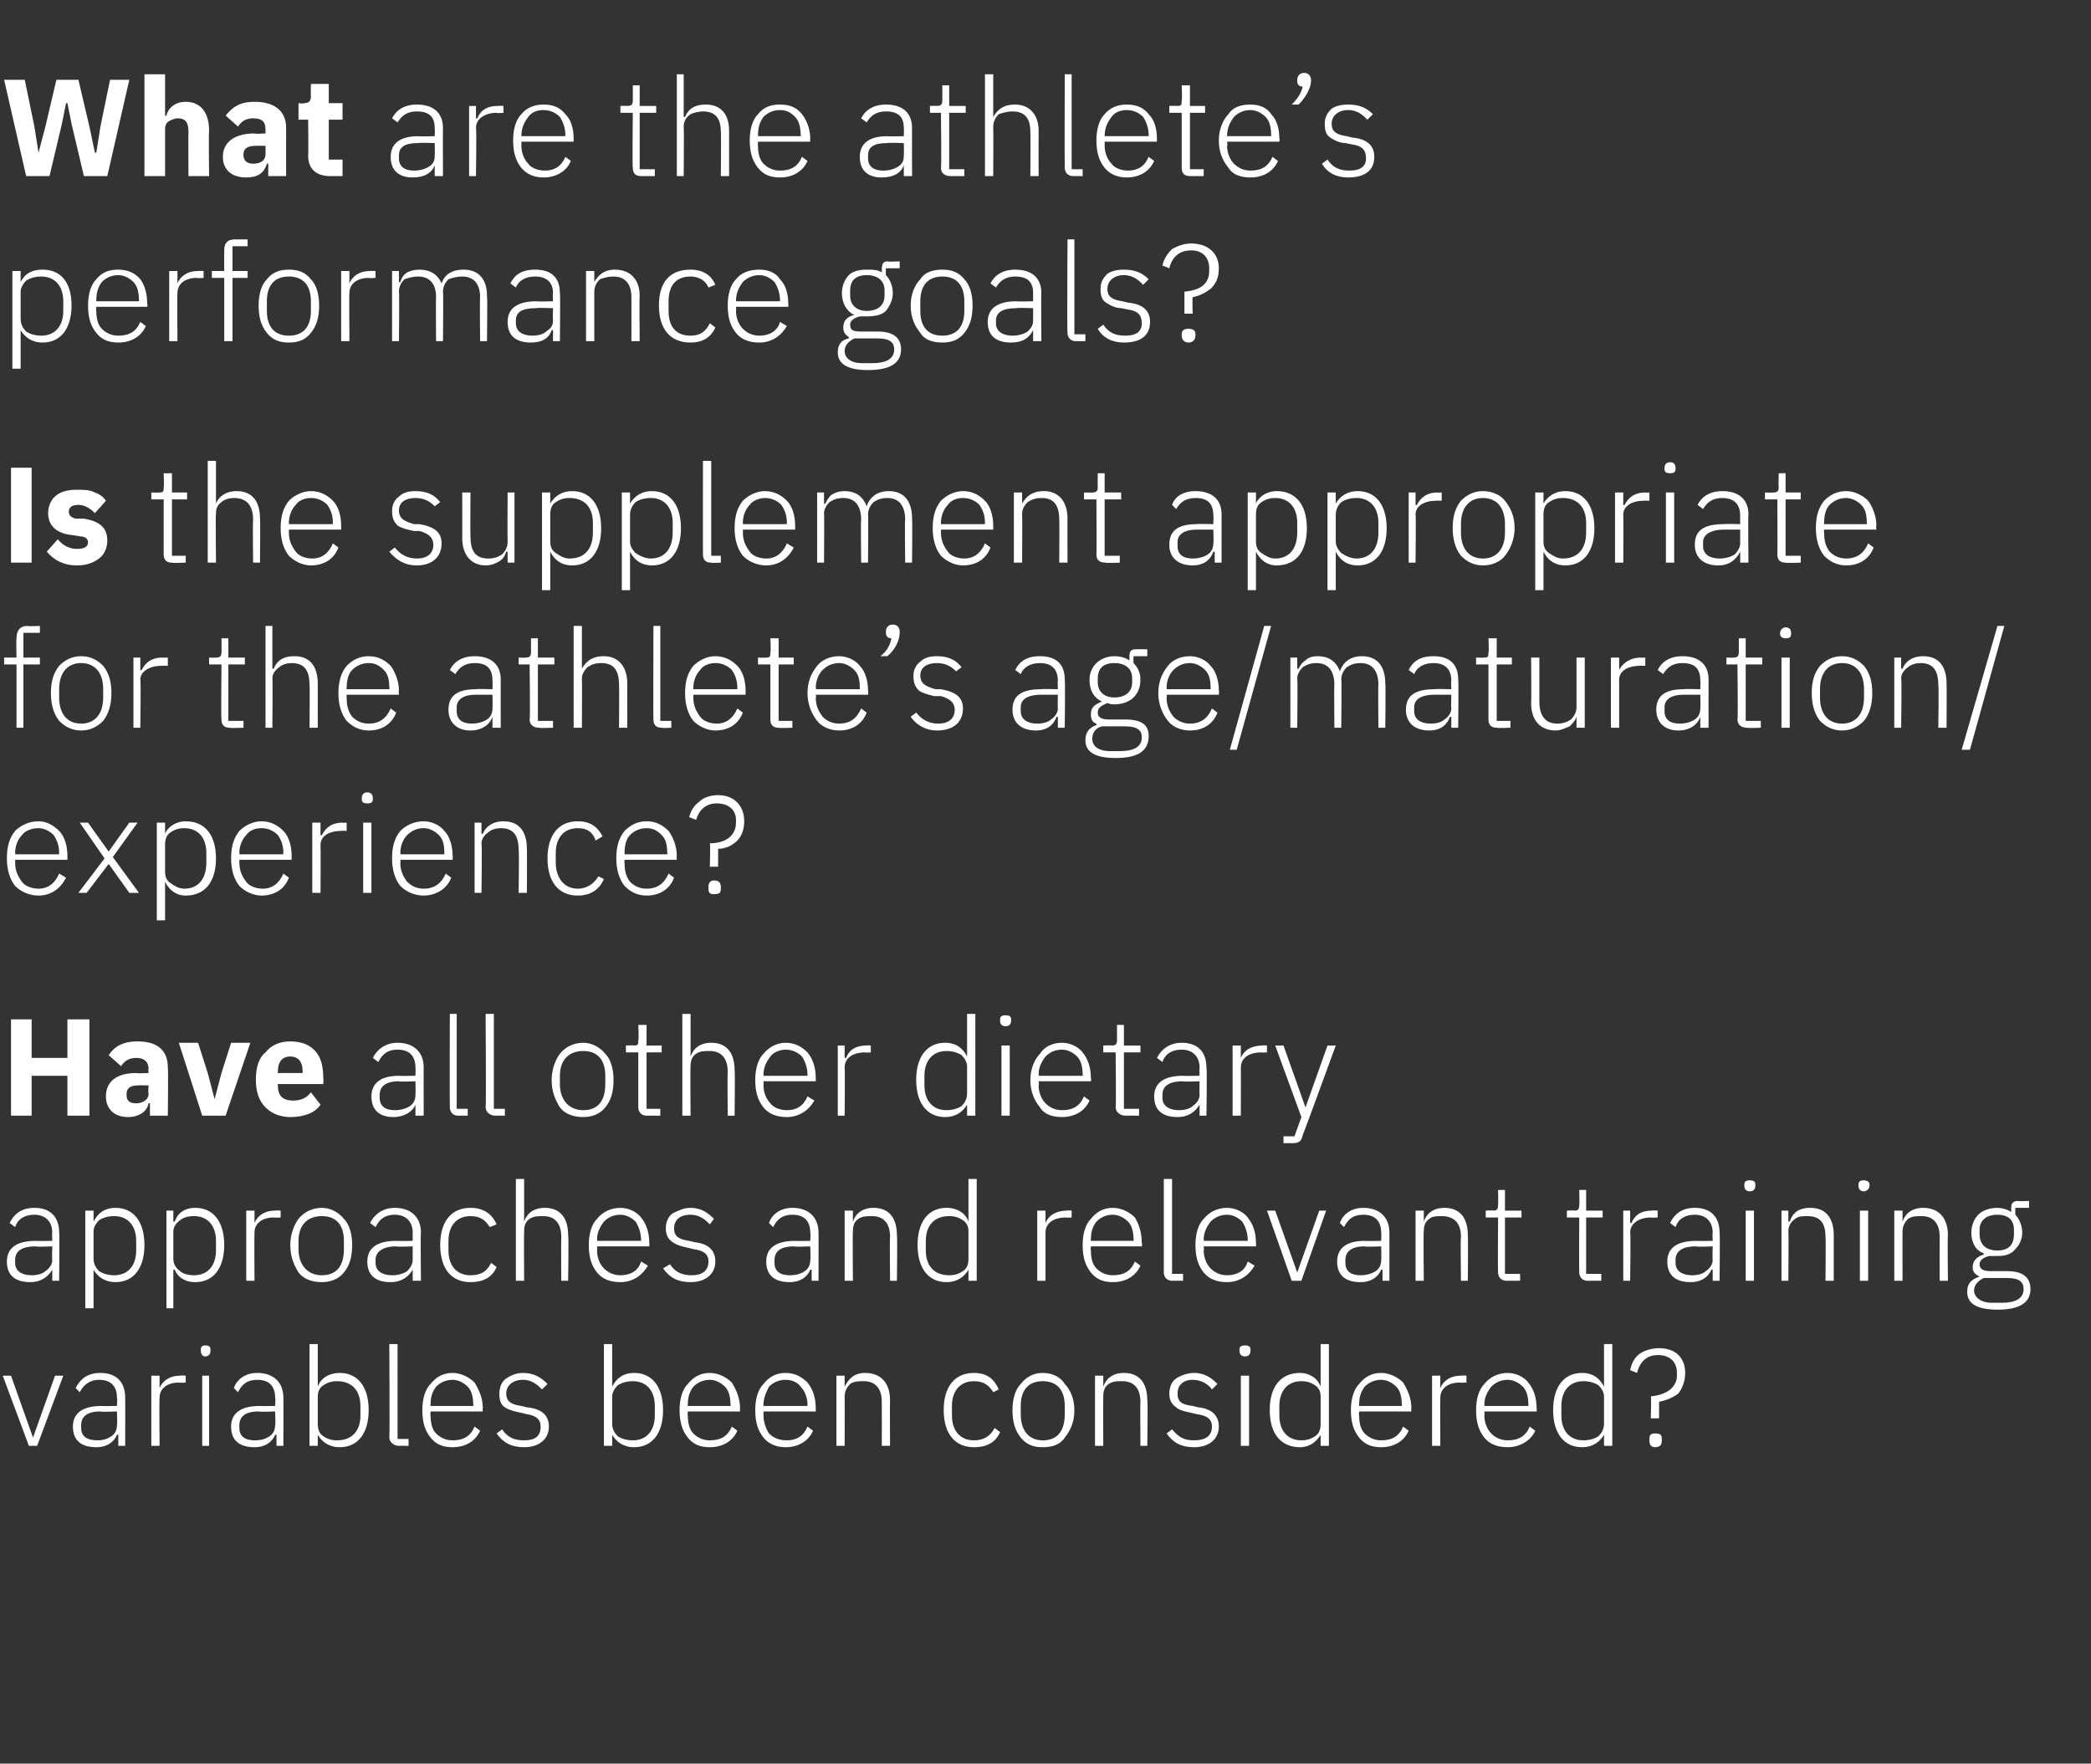 <?xml version="1.0" standalone="no"?><!DOCTYPE svg PUBLIC "-//W3C//DTD SVG 1.1//EN" "http://www.w3.org/Graphics/SVG/1.1/DTD/svg11.dtd"><svg xmlns="http://www.w3.org/2000/svg" version="1.1" width="152px" height="128.2px" viewBox="0 -5 152 128.2" style="top:-5px"><rect x="0" y="-5" width="152" height="128.2" fill="#333333" stroke="none"/>  <desc>What are the athlete’s performance goals? Is the supplement appropriate for the athlete’s age/maturation/experience? ...</desc>  <defs/>  <g id="Polygon103752">    <path d="M 2.1 100.1 L 2.7 100.1 L 4.6 95 L 4 95 L 2.4 99.5 L 2.4 99.5 L 0.8 95 L 0.2 95 L 2.1 100.1 Z M 9.1 96.6 C 9.11 96.56 9.1 100.1 9.1 100.1 L 8.6 100.1 L 8.6 99.3 C 8.6 99.3 8.52 99.28 8.5 99.3 C 8.3 99.8 7.8 100.2 7 100.2 C 5.9 100.2 5.3 99.7 5.3 98.7 C 5.3 97.8 5.9 97.2 7.4 97.2 C 7.36 97.22 8.5 97.2 8.5 97.2 C 8.5 97.2 8.54 96.62 8.5 96.6 C 8.5 95.8 8.1 95.3 7.2 95.3 C 6.6 95.3 6.1 95.6 5.8 96.2 C 5.8 96.2 5.5 95.9 5.5 95.9 C 5.8 95.3 6.3 94.8 7.3 94.8 C 8.5 94.8 9.1 95.5 9.1 96.6 Z M 8.5 97.6 C 8.5 97.6 7.34 97.65 7.3 97.6 C 6.3 97.6 5.9 98 5.9 98.6 C 5.9 98.6 5.9 98.8 5.9 98.8 C 5.9 99.4 6.3 99.7 7.1 99.7 C 7.5 99.7 7.8 99.6 8.1 99.4 C 8.4 99.2 8.5 98.9 8.5 98.6 C 8.54 98.6 8.5 97.6 8.5 97.6 Z M 11.6 100.1 C 11.6 100.1 11.57 96.59 11.6 96.6 C 11.6 95.9 12.2 95.5 13 95.5 C 13.03 95.53 13.5 95.5 13.5 95.5 L 13.5 95 C 13.5 95 13.14 94.97 13.1 95 C 12.3 95 11.8 95.4 11.6 95.9 C 11.61 95.89 11.6 95.9 11.6 95.9 L 11.6 95 L 11 95 L 11 100.1 L 11.6 100.1 Z M 15.3 93.2 C 15.3 93.2 15.3 93.1 15.3 93.1 C 15.3 92.9 15.2 92.8 14.9 92.8 C 14.7 92.8 14.6 92.9 14.6 93.1 C 14.6 93.1 14.6 93.2 14.6 93.2 C 14.6 93.4 14.7 93.6 14.9 93.6 C 15.2 93.6 15.3 93.4 15.3 93.2 Z M 14.7 100.1 L 15.2 100.1 L 15.2 95 L 14.7 95 L 14.7 100.1 Z M 20.6 96.6 C 20.61 96.56 20.6 100.1 20.6 100.1 L 20.1 100.1 L 20.1 99.3 C 20.1 99.3 20.02 99.28 20 99.3 C 19.8 99.8 19.3 100.2 18.5 100.2 C 17.4 100.2 16.8 99.7 16.8 98.7 C 16.8 97.8 17.4 97.2 18.9 97.2 C 18.86 97.22 20 97.2 20 97.2 C 20 97.2 20.04 96.62 20 96.6 C 20 95.8 19.6 95.3 18.7 95.3 C 18 95.3 17.6 95.6 17.3 96.2 C 17.3 96.2 17 95.9 17 95.9 C 17.2 95.3 17.8 94.8 18.7 94.8 C 19.9 94.8 20.6 95.5 20.6 96.6 Z M 20 97.6 C 20 97.6 18.84 97.65 18.8 97.6 C 17.8 97.6 17.4 98 17.4 98.6 C 17.4 98.6 17.4 98.8 17.4 98.8 C 17.4 99.4 17.8 99.7 18.5 99.7 C 19 99.7 19.3 99.6 19.6 99.4 C 19.9 99.2 20 98.9 20 98.6 C 20.04 98.6 20 97.6 20 97.6 Z M 22.5 100.1 L 23.1 100.1 L 23.1 99.3 C 23.1 99.3 23.1 99.27 23.1 99.3 C 23.4 99.8 23.9 100.2 24.7 100.2 C 26 100.2 26.8 99.2 26.8 97.5 C 26.8 95.8 26 94.8 24.7 94.8 C 23.9 94.8 23.3 95.2 23.1 95.8 C 23.1 95.79 23.1 95.8 23.1 95.8 L 23.1 92.7 L 22.5 92.7 L 22.5 100.1 Z M 23.5 99.4 C 23.2 99.2 23.1 98.9 23.1 98.5 C 23.1 98.5 23.1 96.5 23.1 96.5 C 23.1 96.2 23.2 95.9 23.5 95.7 C 23.8 95.5 24.1 95.4 24.5 95.4 C 25.6 95.4 26.2 96.1 26.2 97.2 C 26.2 97.2 26.2 97.9 26.2 97.9 C 26.2 99 25.6 99.7 24.5 99.7 C 24.1 99.7 23.8 99.6 23.5 99.4 Z M 29.7 100.1 L 29.7 99.6 L 28.9 99.6 L 28.9 92.7 L 28.3 92.7 C 28.3 92.7 28.34 99.47 28.3 99.5 C 28.3 99.8 28.6 100.1 29 100.1 C 28.97 100.09 29.7 100.1 29.7 100.1 Z M 34.9 99 C 34.9 99 34.5 98.7 34.5 98.7 C 34.2 99.4 33.7 99.7 32.9 99.7 C 32.4 99.7 32 99.5 31.7 99.2 C 31.4 98.9 31.3 98.4 31.3 97.9 C 31.27 97.89 31.3 97.6 31.3 97.6 L 35.1 97.6 C 35.1 97.6 35.06 97.37 35.1 97.4 C 35.1 96.6 34.8 96 34.5 95.5 C 34.1 95.1 33.5 94.8 32.9 94.8 C 32.2 94.8 31.7 95.1 31.3 95.6 C 30.9 96 30.7 96.7 30.7 97.5 C 30.7 98.4 30.9 99 31.3 99.5 C 31.7 100 32.2 100.2 32.9 100.2 C 33.9 100.2 34.6 99.7 34.9 99 Z M 34 95.8 C 34.3 96.1 34.4 96.6 34.4 97.1 C 34.44 97.12 34.4 97.2 34.4 97.2 L 31.3 97.2 C 31.3 97.2 31.27 97.15 31.3 97.1 C 31.3 96.6 31.4 96.2 31.7 95.8 C 32 95.5 32.4 95.3 32.9 95.3 C 33.3 95.3 33.7 95.5 34 95.8 Z M 39.9 98.7 C 39.9 97.9 39.4 97.4 38.3 97.3 C 38.3 97.3 37.9 97.2 37.9 97.2 C 37.2 97.1 36.8 96.9 36.8 96.3 C 36.8 95.7 37.3 95.3 38 95.3 C 38.7 95.3 39.1 95.7 39.4 96 C 39.4 96 39.8 95.6 39.8 95.6 C 39.4 95.2 38.9 94.8 38 94.8 C 37.5 94.8 37.1 95 36.8 95.2 C 36.5 95.4 36.3 95.8 36.3 96.3 C 36.3 96.8 36.4 97.1 36.7 97.3 C 37 97.5 37.4 97.6 37.9 97.7 C 37.9 97.7 38.3 97.8 38.3 97.8 C 39 97.9 39.3 98.2 39.3 98.7 C 39.3 99.4 38.9 99.7 38.1 99.7 C 37.4 99.7 36.9 99.5 36.5 98.9 C 36.5 98.9 36.1 99.2 36.1 99.2 C 36.6 99.9 37.2 100.2 38.1 100.2 C 39.2 100.2 39.9 99.6 39.9 98.7 Z M 43.9 100.1 L 44.5 100.1 L 44.5 99.3 C 44.5 99.3 44.54 99.27 44.5 99.3 C 44.8 99.8 45.3 100.2 46.1 100.2 C 47.4 100.2 48.2 99.2 48.2 97.5 C 48.2 95.8 47.4 94.8 46.1 94.8 C 45.3 94.8 44.8 95.2 44.5 95.8 C 44.54 95.79 44.5 95.8 44.5 95.8 L 44.5 92.7 L 43.9 92.7 L 43.9 100.1 Z M 44.9 99.4 C 44.7 99.2 44.5 98.9 44.5 98.5 C 44.5 98.5 44.5 96.5 44.5 96.5 C 44.5 96.2 44.7 95.9 44.9 95.7 C 45.2 95.5 45.6 95.4 46 95.4 C 47 95.4 47.6 96.1 47.6 97.2 C 47.6 97.2 47.6 97.9 47.6 97.9 C 47.6 99 47 99.7 46 99.7 C 45.6 99.7 45.2 99.6 44.9 99.4 Z M 53.6 99 C 53.6 99 53.2 98.7 53.2 98.7 C 52.9 99.4 52.4 99.7 51.6 99.7 C 51.1 99.7 50.7 99.5 50.4 99.2 C 50.1 98.9 50 98.4 50 97.9 C 49.97 97.89 50 97.6 50 97.6 L 53.8 97.6 C 53.8 97.6 53.76 97.37 53.8 97.4 C 53.8 96.6 53.5 96 53.2 95.5 C 52.8 95.1 52.2 94.8 51.6 94.8 C 50.9 94.8 50.4 95.1 50 95.6 C 49.6 96 49.4 96.7 49.4 97.5 C 49.4 98.4 49.6 99 50 99.5 C 50.4 100 50.9 100.2 51.6 100.2 C 52.6 100.2 53.3 99.7 53.6 99 Z M 52.7 95.8 C 53 96.1 53.1 96.6 53.1 97.1 C 53.14 97.12 53.1 97.2 53.1 97.2 L 50 97.2 C 50 97.2 49.97 97.15 50 97.1 C 50 96.6 50.1 96.2 50.4 95.8 C 50.7 95.5 51.1 95.3 51.6 95.3 C 52 95.3 52.4 95.5 52.7 95.8 Z M 59.1 99 C 59.1 99 58.7 98.7 58.7 98.7 C 58.4 99.4 57.9 99.7 57.2 99.7 C 56.6 99.7 56.2 99.5 55.9 99.2 C 55.7 98.9 55.5 98.4 55.5 97.9 C 55.5 97.89 55.5 97.6 55.5 97.6 L 59.3 97.6 C 59.3 97.6 59.29 97.37 59.3 97.4 C 59.3 96.6 59.1 96 58.7 95.5 C 58.3 95.1 57.8 94.8 57.1 94.8 C 56.4 94.8 55.9 95.1 55.5 95.6 C 55.1 96 54.9 96.7 54.9 97.5 C 54.9 98.4 55.1 99 55.5 99.5 C 55.9 100 56.5 100.2 57.1 100.2 C 58.1 100.2 58.8 99.7 59.1 99 Z M 58.2 95.8 C 58.5 96.1 58.7 96.6 58.7 97.1 C 58.67 97.12 58.7 97.2 58.7 97.2 L 55.5 97.2 C 55.5 97.2 55.5 97.15 55.5 97.1 C 55.5 96.6 55.7 96.2 55.9 95.8 C 56.2 95.5 56.6 95.3 57.1 95.3 C 57.6 95.3 58 95.5 58.2 95.8 Z M 61.4 100.1 C 61.4 100.1 61.41 96.49 61.4 96.5 C 61.4 96.1 61.6 95.8 61.8 95.6 C 62.1 95.4 62.4 95.4 62.8 95.4 C 63.6 95.4 64.1 95.9 64.1 96.9 C 64.11 96.9 64.1 100.1 64.1 100.1 L 64.7 100.1 C 64.7 100.1 64.68 96.8 64.7 96.8 C 64.7 95.5 64 94.8 62.9 94.8 C 62.1 94.8 61.7 95.2 61.4 95.8 C 61.44 95.78 61.4 95.8 61.4 95.8 L 61.4 95 L 60.8 95 L 60.8 100.1 L 61.4 100.1 Z M 72.7 99.1 C 72.7 99.1 72.3 98.8 72.3 98.8 C 72 99.4 71.5 99.7 70.8 99.7 C 69.8 99.7 69.2 99 69.2 97.9 C 69.2 97.9 69.2 97.2 69.2 97.2 C 69.2 96.1 69.8 95.4 70.8 95.4 C 71.5 95.4 71.9 95.7 72.2 96.2 C 72.2 96.2 72.6 96 72.6 96 C 72.3 95.3 71.8 94.8 70.8 94.8 C 69.4 94.8 68.6 95.8 68.6 97.5 C 68.6 99.2 69.4 100.2 70.8 100.2 C 71.8 100.2 72.4 99.8 72.7 99.1 Z M 77.4 99.5 C 77.8 99 78.1 98.4 78.1 97.5 C 78.1 96.7 77.8 96 77.4 95.6 C 77.1 95.1 76.5 94.8 75.8 94.8 C 75.1 94.8 74.6 95.1 74.2 95.6 C 73.8 96 73.6 96.7 73.6 97.5 C 73.6 98.4 73.8 99 74.2 99.5 C 74.6 100 75.1 100.2 75.8 100.2 C 76.5 100.2 77.1 100 77.4 99.5 Z M 74.2 97.8 C 74.2 97.8 74.2 97.2 74.2 97.2 C 74.2 96 74.8 95.4 75.8 95.4 C 76.8 95.4 77.4 96 77.4 97.2 C 77.4 97.2 77.4 97.8 77.4 97.8 C 77.4 99.1 76.8 99.7 75.8 99.7 C 74.8 99.7 74.2 99 74.2 97.8 Z M 80.2 100.1 C 80.2 100.1 80.18 96.49 80.2 96.5 C 80.2 96.1 80.3 95.8 80.6 95.6 C 80.9 95.4 81.2 95.4 81.6 95.4 C 82.4 95.4 82.9 95.9 82.9 96.9 C 82.88 96.9 82.9 100.1 82.9 100.1 L 83.4 100.1 C 83.4 100.1 83.45 96.8 83.4 96.8 C 83.4 95.5 82.8 94.8 81.7 94.8 C 80.9 94.8 80.4 95.2 80.2 95.8 C 80.21 95.78 80.2 95.8 80.2 95.8 L 80.2 95 L 79.6 95 L 79.6 100.1 L 80.2 100.1 Z M 88.6 98.7 C 88.6 97.9 88.1 97.4 87.1 97.3 C 87.1 97.3 86.7 97.2 86.7 97.2 C 85.9 97.1 85.6 96.9 85.6 96.3 C 85.6 95.7 86 95.3 86.7 95.3 C 87.4 95.3 87.9 95.7 88.1 96 C 88.1 96 88.5 95.6 88.5 95.6 C 88.1 95.2 87.6 94.8 86.8 94.8 C 86.3 94.8 85.8 95 85.5 95.2 C 85.2 95.4 85 95.8 85 96.3 C 85 96.8 85.2 97.1 85.5 97.3 C 85.7 97.5 86.1 97.6 86.6 97.7 C 86.6 97.7 87 97.8 87 97.8 C 87.8 97.9 88.1 98.2 88.1 98.7 C 88.1 99.4 87.6 99.7 86.8 99.7 C 86.1 99.7 85.7 99.5 85.2 98.9 C 85.2 98.9 84.8 99.2 84.8 99.2 C 85.3 99.9 85.9 100.2 86.8 100.2 C 87.9 100.2 88.6 99.6 88.6 98.7 Z M 90.9 93.2 C 90.9 93.2 90.9 93.1 90.9 93.1 C 90.9 92.9 90.8 92.8 90.5 92.8 C 90.2 92.8 90.1 92.9 90.1 93.1 C 90.1 93.1 90.1 93.2 90.1 93.2 C 90.1 93.4 90.2 93.6 90.5 93.6 C 90.8 93.6 90.9 93.4 90.9 93.2 Z M 90.2 100.1 L 90.8 100.1 L 90.8 95 L 90.2 95 L 90.2 100.1 Z M 96 100.1 L 96.6 100.1 L 96.6 92.7 L 96 92.7 L 96 95.8 C 96 95.8 96.02 95.79 96 95.8 C 95.8 95.2 95.2 94.8 94.5 94.8 C 93.1 94.8 92.3 95.8 92.3 97.5 C 92.3 99.2 93.1 100.2 94.5 100.2 C 95.2 100.2 95.7 99.8 96 99.3 C 96.02 99.27 96 99.3 96 99.3 L 96 100.1 Z M 93 97.9 C 93 97.9 93 97.2 93 97.2 C 93 96.1 93.6 95.4 94.6 95.4 C 95 95.4 95.3 95.5 95.6 95.7 C 95.9 95.9 96 96.2 96 96.5 C 96 96.5 96 98.5 96 98.5 C 96 98.9 95.9 99.2 95.6 99.4 C 95.3 99.6 95 99.7 94.6 99.7 C 93.6 99.7 93 99 93 97.9 Z M 102.4 99 C 102.4 99 102 98.7 102 98.7 C 101.7 99.4 101.2 99.7 100.4 99.7 C 99.9 99.7 99.5 99.5 99.2 99.2 C 98.9 98.9 98.8 98.4 98.8 97.9 C 98.77 97.89 98.8 97.6 98.8 97.6 L 102.6 97.6 C 102.6 97.6 102.56 97.37 102.6 97.4 C 102.6 96.6 102.3 96 102 95.5 C 101.6 95.1 101 94.8 100.4 94.8 C 99.7 94.8 99.2 95.1 98.8 95.6 C 98.4 96 98.2 96.7 98.2 97.5 C 98.2 98.4 98.4 99 98.8 99.5 C 99.2 100 99.7 100.2 100.4 100.2 C 101.4 100.2 102.1 99.7 102.4 99 Z M 101.5 95.8 C 101.8 96.1 101.9 96.6 101.9 97.1 C 101.94 97.12 101.9 97.2 101.9 97.2 L 98.8 97.2 C 98.8 97.2 98.77 97.15 98.8 97.1 C 98.8 96.6 98.9 96.2 99.2 95.8 C 99.5 95.5 99.9 95.3 100.4 95.3 C 100.8 95.3 101.2 95.5 101.5 95.8 Z M 104.7 100.1 C 104.7 100.1 104.68 96.59 104.7 96.6 C 104.7 95.9 105.3 95.5 106.1 95.5 C 106.14 95.53 106.6 95.5 106.6 95.5 L 106.6 95 C 106.6 95 106.25 94.97 106.2 95 C 105.4 95 104.9 95.4 104.7 95.9 C 104.72 95.89 104.7 95.9 104.7 95.9 L 104.7 95 L 104.1 95 L 104.1 100.1 L 104.7 100.1 Z M 111.6 99 C 111.6 99 111.2 98.7 111.2 98.7 C 110.9 99.4 110.4 99.7 109.6 99.7 C 109.1 99.7 108.7 99.5 108.4 99.2 C 108.1 98.9 107.9 98.4 107.9 97.9 C 107.94 97.89 107.9 97.6 107.9 97.6 L 111.7 97.6 C 111.7 97.6 111.73 97.37 111.7 97.4 C 111.7 96.6 111.5 96 111.1 95.5 C 110.8 95.1 110.2 94.8 109.6 94.8 C 108.9 94.8 108.3 95.1 107.9 95.6 C 107.5 96 107.3 96.7 107.3 97.5 C 107.3 98.4 107.5 99 107.9 99.5 C 108.3 100 108.9 100.2 109.6 100.2 C 110.5 100.2 111.3 99.7 111.6 99 Z M 110.7 95.8 C 111 96.1 111.1 96.6 111.1 97.1 C 111.11 97.12 111.1 97.2 111.1 97.2 L 107.9 97.2 C 107.9 97.2 107.94 97.15 107.9 97.1 C 107.9 96.6 108.1 96.2 108.4 95.8 C 108.7 95.5 109.1 95.3 109.6 95.3 C 110 95.3 110.4 95.5 110.7 95.8 Z M 116.6 100.1 L 117.2 100.1 L 117.2 92.7 L 116.6 92.7 L 116.6 95.8 C 116.6 95.8 116.56 95.79 116.6 95.8 C 116.3 95.2 115.8 94.8 115 94.8 C 113.7 94.8 112.9 95.8 112.9 97.5 C 112.9 99.2 113.7 100.2 115 100.2 C 115.8 100.2 116.3 99.8 116.6 99.3 C 116.56 99.27 116.6 99.3 116.6 99.3 L 116.6 100.1 Z M 113.5 97.9 C 113.5 97.9 113.5 97.2 113.5 97.2 C 113.5 96.1 114.1 95.4 115.1 95.4 C 115.5 95.4 115.9 95.5 116.2 95.7 C 116.4 95.9 116.6 96.2 116.6 96.5 C 116.6 96.5 116.6 98.5 116.6 98.5 C 116.6 98.9 116.4 99.2 116.2 99.4 C 115.9 99.6 115.5 99.7 115.1 99.7 C 114.1 99.7 113.5 99 113.5 97.9 Z M 120.6 98.1 C 120.6 98.1 120.61 96.88 120.6 96.9 C 121.1 96.8 121.6 96.6 122 96.3 C 122.3 95.9 122.5 95.4 122.5 94.8 C 122.5 93.7 121.8 93 120.6 93 C 120 93 119.5 93.2 119.2 93.4 C 118.8 93.7 118.6 94.1 118.5 94.6 C 118.5 94.6 119 94.8 119 94.8 C 119.2 94 119.7 93.5 120.5 93.5 C 121.4 93.5 121.9 94 121.9 94.8 C 121.9 94.8 121.9 95 121.9 95 C 121.9 95.8 121.2 96.4 120 96.5 C 120.05 96.46 120 98.1 120 98.1 L 120.6 98.1 Z M 120.8 99.7 C 120.8 99.7 120.8 99.6 120.8 99.6 C 120.8 99.3 120.7 99.2 120.3 99.2 C 120 99.2 119.9 99.3 119.9 99.6 C 119.9 99.6 119.9 99.7 119.9 99.7 C 119.9 100 120 100.2 120.3 100.2 C 120.7 100.2 120.8 100 120.8 99.7 Z " stroke="none" fill="#fff"/>  </g>  <g id="Polygon103751">    <path d="M 4.3 84.6 C 4.34 84.56 4.3 88.1 4.3 88.1 L 3.8 88.1 L 3.8 87.3 C 3.8 87.3 3.75 87.28 3.8 87.3 C 3.5 87.8 3 88.2 2.2 88.2 C 1.1 88.2 0.5 87.7 0.5 86.7 C 0.5 85.8 1.1 85.2 2.6 85.2 C 2.59 85.22 3.8 85.2 3.8 85.2 C 3.8 85.2 3.77 84.62 3.8 84.6 C 3.8 83.8 3.3 83.3 2.5 83.3 C 1.8 83.3 1.3 83.6 1.1 84.2 C 1.1 84.2 0.7 83.9 0.7 83.9 C 1 83.3 1.5 82.8 2.5 82.8 C 3.7 82.8 4.3 83.5 4.3 84.6 Z M 3.8 85.6 C 3.8 85.6 2.57 85.65 2.6 85.6 C 1.5 85.6 1.1 86 1.1 86.6 C 1.1 86.6 1.1 86.8 1.1 86.8 C 1.1 87.4 1.6 87.7 2.3 87.7 C 2.7 87.7 3.1 87.6 3.3 87.4 C 3.6 87.2 3.8 86.9 3.8 86.6 C 3.77 86.6 3.8 85.6 3.8 85.6 Z M 6.2 90.1 L 6.8 90.1 L 6.8 87.3 C 6.8 87.3 6.83 87.27 6.8 87.3 C 7.1 87.8 7.6 88.2 8.4 88.2 C 9.7 88.2 10.5 87.2 10.5 85.5 C 10.5 83.8 9.7 82.8 8.4 82.8 C 7.6 82.8 7.1 83.2 6.8 83.8 C 6.83 83.79 6.8 83.8 6.8 83.8 L 6.8 83 L 6.2 83 L 6.2 90.1 Z M 7.2 87.4 C 7 87.2 6.8 86.9 6.8 86.5 C 6.8 86.5 6.8 84.5 6.8 84.5 C 6.8 84.2 7 83.9 7.2 83.7 C 7.5 83.5 7.9 83.4 8.3 83.4 C 9.3 83.4 9.9 84.1 9.9 85.2 C 9.9 85.2 9.9 85.9 9.9 85.9 C 9.9 87 9.3 87.7 8.3 87.7 C 7.9 87.7 7.5 87.6 7.2 87.4 Z M 12.1 90.1 L 12.6 90.1 L 12.6 87.3 C 12.6 87.3 12.67 87.27 12.7 87.3 C 12.9 87.8 13.4 88.2 14.2 88.2 C 15.5 88.2 16.3 87.2 16.3 85.5 C 16.3 83.8 15.5 82.8 14.2 82.8 C 13.4 82.8 12.9 83.2 12.7 83.8 C 12.67 83.79 12.6 83.8 12.6 83.8 L 12.6 83 L 12.1 83 L 12.1 90.1 Z M 13.1 87.4 C 12.8 87.2 12.6 86.9 12.6 86.5 C 12.6 86.5 12.6 84.5 12.6 84.5 C 12.6 84.2 12.8 83.9 13.1 83.7 C 13.3 83.5 13.7 83.4 14.1 83.4 C 15.1 83.4 15.7 84.1 15.7 85.2 C 15.7 85.2 15.7 85.9 15.7 85.9 C 15.7 87 15.1 87.7 14.1 87.7 C 13.7 87.7 13.3 87.6 13.1 87.4 Z M 18.5 88.1 C 18.5 88.1 18.48 84.59 18.5 84.6 C 18.5 83.9 19.1 83.5 19.9 83.5 C 19.94 83.53 20.4 83.5 20.4 83.5 L 20.4 83 C 20.4 83 20.05 82.97 20 83 C 19.2 83 18.7 83.4 18.5 83.9 C 18.52 83.89 18.5 83.9 18.5 83.9 L 18.5 83 L 17.9 83 L 17.9 88.1 L 18.5 88.1 Z M 25 87.5 C 25.4 87 25.6 86.4 25.6 85.5 C 25.6 84.7 25.4 84 25 83.6 C 24.6 83.1 24 82.8 23.4 82.8 C 22.7 82.8 22.1 83.1 21.7 83.6 C 21.4 84 21.1 84.7 21.1 85.5 C 21.1 86.4 21.4 87 21.7 87.5 C 22.1 88 22.7 88.2 23.4 88.2 C 24 88.2 24.6 88 25 87.5 Z M 21.7 85.8 C 21.7 85.8 21.7 85.2 21.7 85.2 C 21.7 84 22.4 83.4 23.4 83.4 C 24.4 83.4 25 84 25 85.2 C 25 85.2 25 85.8 25 85.8 C 25 87.1 24.4 87.7 23.4 87.7 C 22.4 87.7 21.7 87 21.7 85.8 Z M 30.6 84.6 C 30.56 84.56 30.6 88.1 30.6 88.1 L 30 88.1 L 30 87.3 C 30 87.3 29.97 87.28 30 87.3 C 29.7 87.8 29.2 88.2 28.4 88.2 C 27.3 88.2 26.7 87.7 26.7 86.7 C 26.7 85.8 27.3 85.2 28.8 85.2 C 28.81 85.22 30 85.2 30 85.2 C 30 85.2 29.99 84.62 30 84.6 C 30 83.8 29.5 83.3 28.7 83.3 C 28 83.3 27.6 83.6 27.3 84.2 C 27.3 84.2 26.9 83.9 26.9 83.9 C 27.2 83.3 27.8 82.8 28.7 82.8 C 29.9 82.8 30.6 83.5 30.6 84.6 Z M 30 85.6 C 30 85.6 28.79 85.65 28.8 85.6 C 27.8 85.6 27.3 86 27.3 86.6 C 27.3 86.6 27.3 86.8 27.3 86.8 C 27.3 87.4 27.8 87.7 28.5 87.7 C 28.9 87.7 29.3 87.6 29.6 87.4 C 29.8 87.2 30 86.9 30 86.6 C 29.99 86.6 30 85.6 30 85.6 Z M 36.1 87.1 C 36.1 87.1 35.7 86.8 35.7 86.8 C 35.4 87.4 35 87.7 34.2 87.7 C 33.2 87.7 32.6 87 32.6 85.9 C 32.6 85.9 32.6 85.2 32.6 85.2 C 32.6 84.1 33.2 83.4 34.2 83.4 C 34.9 83.4 35.3 83.7 35.6 84.2 C 35.6 84.2 36.1 84 36.1 84 C 35.8 83.3 35.2 82.8 34.2 82.8 C 32.8 82.8 32 83.8 32 85.5 C 32 87.2 32.8 88.2 34.2 88.2 C 35.2 88.2 35.8 87.8 36.1 87.1 Z M 37.5 88.1 L 38.1 88.1 C 38.1 88.1 38.08 84.49 38.1 84.5 C 38.1 84.1 38.2 83.8 38.5 83.6 C 38.8 83.4 39.1 83.4 39.5 83.4 C 40.3 83.4 40.8 83.9 40.8 84.9 C 40.78 84.9 40.8 88.1 40.8 88.1 L 41.3 88.1 C 41.3 88.1 41.35 84.8 41.3 84.8 C 41.3 83.5 40.7 82.8 39.6 82.8 C 38.8 82.8 38.3 83.2 38.1 83.8 C 38.11 83.78 38.1 83.8 38.1 83.8 L 38.1 80.7 L 37.5 80.7 L 37.5 88.1 Z M 47.1 87 C 47.1 87 46.6 86.7 46.6 86.7 C 46.4 87.4 45.8 87.7 45.1 87.7 C 44.6 87.7 44.2 87.5 43.9 87.2 C 43.6 86.9 43.4 86.4 43.4 85.9 C 43.43 85.89 43.4 85.6 43.4 85.6 L 47.2 85.6 C 47.2 85.6 47.22 85.37 47.2 85.4 C 47.2 84.6 47 84 46.6 83.5 C 46.3 83.1 45.7 82.8 45.1 82.8 C 44.4 82.8 43.8 83.1 43.4 83.6 C 43 84 42.8 84.7 42.8 85.5 C 42.8 86.4 43 87 43.4 87.5 C 43.8 88 44.4 88.2 45.1 88.2 C 46 88.2 46.7 87.7 47.1 87 Z M 46.2 83.8 C 46.4 84.1 46.6 84.6 46.6 85.1 C 46.6 85.12 46.6 85.2 46.6 85.2 L 43.4 85.2 C 43.4 85.2 43.43 85.15 43.4 85.1 C 43.4 84.6 43.6 84.2 43.9 83.8 C 44.2 83.5 44.6 83.3 45.1 83.3 C 45.5 83.3 45.9 83.5 46.2 83.8 Z M 52 86.7 C 52 85.9 51.5 85.4 50.5 85.3 C 50.5 85.3 50.1 85.2 50.1 85.2 C 49.4 85.1 49 84.9 49 84.3 C 49 83.7 49.4 83.3 50.2 83.3 C 50.9 83.3 51.3 83.7 51.6 84 C 51.6 84 51.9 83.6 51.9 83.6 C 51.5 83.2 51 82.8 50.2 82.8 C 49.7 82.8 49.3 83 48.9 83.2 C 48.6 83.4 48.4 83.8 48.4 84.3 C 48.4 84.8 48.6 85.1 48.9 85.3 C 49.2 85.5 49.5 85.6 50 85.7 C 50 85.7 50.4 85.8 50.4 85.8 C 51.2 85.9 51.5 86.2 51.5 86.7 C 51.5 87.4 51 87.7 50.3 87.7 C 49.6 87.7 49.1 87.5 48.7 86.9 C 48.7 86.9 48.2 87.2 48.2 87.2 C 48.7 87.9 49.3 88.2 50.2 88.2 C 51.3 88.2 52 87.6 52 86.7 Z M 59.5 84.6 C 59.51 84.56 59.5 88.1 59.5 88.1 L 59 88.1 L 59 87.3 C 59 87.3 58.92 87.28 58.9 87.3 C 58.7 87.8 58.2 88.2 57.4 88.2 C 56.3 88.2 55.7 87.7 55.7 86.7 C 55.7 85.8 56.3 85.2 57.8 85.2 C 57.76 85.22 58.9 85.2 58.9 85.2 C 58.9 85.2 58.94 84.62 58.9 84.6 C 58.9 83.8 58.5 83.3 57.6 83.3 C 56.9 83.3 56.5 83.6 56.2 84.2 C 56.2 84.2 55.9 83.9 55.9 83.9 C 56.1 83.3 56.7 82.8 57.6 82.8 C 58.8 82.8 59.5 83.5 59.5 84.6 Z M 58.9 85.6 C 58.9 85.6 57.74 85.65 57.7 85.6 C 56.7 85.6 56.3 86 56.3 86.6 C 56.3 86.6 56.3 86.8 56.3 86.8 C 56.3 87.4 56.7 87.7 57.4 87.7 C 57.9 87.7 58.2 87.6 58.5 87.4 C 58.8 87.2 58.9 86.9 58.9 86.6 C 58.94 86.6 58.9 85.6 58.9 85.6 Z M 62 88.1 C 62 88.1 61.97 84.49 62 84.5 C 62 84.1 62.1 83.8 62.4 83.6 C 62.7 83.4 63 83.4 63.4 83.4 C 64.2 83.4 64.7 83.9 64.7 84.9 C 64.67 84.9 64.7 88.1 64.7 88.1 L 65.2 88.1 C 65.2 88.1 65.24 84.8 65.2 84.8 C 65.2 83.5 64.6 82.8 63.5 82.8 C 62.7 82.8 62.2 83.2 62 83.8 C 62 83.78 62 83.8 62 83.8 L 62 83 L 61.4 83 L 61.4 88.1 L 62 88.1 Z M 70.4 88.1 L 71 88.1 L 71 80.7 L 70.4 80.7 L 70.4 83.8 C 70.4 83.8 70.41 83.79 70.4 83.8 C 70.2 83.2 69.6 82.8 68.8 82.8 C 67.5 82.8 66.7 83.8 66.7 85.5 C 66.7 87.2 67.5 88.2 68.8 88.2 C 69.6 88.2 70.1 87.8 70.4 87.3 C 70.41 87.27 70.4 87.3 70.4 87.3 L 70.4 88.1 Z M 67.3 85.9 C 67.3 85.9 67.3 85.2 67.3 85.2 C 67.3 84.1 67.9 83.4 69 83.4 C 69.4 83.4 69.7 83.5 70 83.7 C 70.3 83.9 70.4 84.2 70.4 84.5 C 70.4 84.5 70.4 86.5 70.4 86.5 C 70.4 86.9 70.3 87.2 70 87.4 C 69.7 87.6 69.4 87.7 69 87.7 C 67.9 87.7 67.3 87 67.3 85.9 Z M 76 88.1 C 76 88.1 76 84.59 76 84.6 C 76 83.9 76.6 83.5 77.5 83.5 C 77.46 83.53 77.9 83.5 77.9 83.5 L 77.9 83 C 77.9 83 77.57 82.97 77.6 83 C 76.7 83 76.2 83.4 76 83.9 C 76.04 83.89 76 83.9 76 83.9 L 76 83 L 75.4 83 L 75.4 88.1 L 76 88.1 Z M 82.9 87 C 82.9 87 82.5 86.7 82.5 86.7 C 82.2 87.4 81.7 87.7 80.9 87.7 C 80.4 87.7 80 87.5 79.7 87.2 C 79.4 86.9 79.3 86.4 79.3 85.9 C 79.26 85.89 79.3 85.6 79.3 85.6 L 83 85.6 C 83 85.6 83.05 85.37 83 85.4 C 83 84.6 82.8 84 82.5 83.5 C 82.1 83.1 81.5 82.8 80.9 82.8 C 80.2 82.8 79.7 83.1 79.3 83.6 C 78.9 84 78.7 84.7 78.7 85.5 C 78.7 86.4 78.9 87 79.3 87.5 C 79.7 88 80.2 88.2 80.9 88.2 C 81.9 88.2 82.6 87.7 82.9 87 Z M 82 83.8 C 82.3 84.1 82.4 84.6 82.4 85.1 C 82.43 85.12 82.4 85.2 82.4 85.2 L 79.3 85.2 C 79.3 85.2 79.26 85.15 79.3 85.1 C 79.3 84.6 79.4 84.2 79.7 83.8 C 80 83.5 80.4 83.3 80.9 83.3 C 81.3 83.3 81.7 83.5 82 83.8 Z M 86 88.1 L 86 87.6 L 85.2 87.6 L 85.2 80.7 L 84.6 80.7 C 84.6 80.7 84.6 87.47 84.6 87.5 C 84.6 87.8 84.8 88.1 85.2 88.1 C 85.23 88.09 86 88.1 86 88.1 Z M 91.2 87 C 91.2 87 90.7 86.7 90.7 86.7 C 90.5 87.4 89.9 87.7 89.2 87.7 C 88.7 87.7 88.3 87.5 88 87.2 C 87.7 86.9 87.5 86.4 87.5 85.9 C 87.53 85.89 87.5 85.6 87.5 85.6 L 91.3 85.6 C 91.3 85.6 91.32 85.37 91.3 85.4 C 91.3 84.6 91.1 84 90.7 83.5 C 90.4 83.1 89.8 82.8 89.2 82.8 C 88.5 82.8 87.9 83.1 87.5 83.6 C 87.1 84 86.9 84.7 86.9 85.5 C 86.9 86.4 87.1 87 87.5 87.5 C 87.9 88 88.5 88.2 89.2 88.2 C 90.1 88.2 90.8 87.7 91.2 87 Z M 90.3 83.8 C 90.5 84.1 90.7 84.6 90.7 85.1 C 90.7 85.12 90.7 85.2 90.7 85.2 L 87.5 85.2 C 87.5 85.2 87.53 85.15 87.5 85.1 C 87.5 84.6 87.7 84.2 88 83.8 C 88.3 83.5 88.7 83.3 89.2 83.3 C 89.6 83.3 90 83.5 90.3 83.8 Z M 93.9 88.1 L 94.6 88.1 L 96.4 83 L 95.9 83 L 94.3 87.5 L 94.3 87.5 L 92.7 83 L 92.1 83 L 93.9 88.1 Z M 101 84.6 C 101 84.56 101 88.1 101 88.1 L 100.5 88.1 L 100.5 87.3 C 100.5 87.3 100.41 87.28 100.4 87.3 C 100.2 87.8 99.7 88.2 98.9 88.2 C 97.8 88.2 97.2 87.7 97.2 86.7 C 97.2 85.8 97.8 85.2 99.2 85.2 C 99.25 85.22 100.4 85.2 100.4 85.2 C 100.4 85.2 100.43 84.62 100.4 84.6 C 100.4 83.8 100 83.3 99.1 83.3 C 98.4 83.3 98 83.6 97.7 84.2 C 97.7 84.2 97.4 83.9 97.4 83.9 C 97.6 83.3 98.2 82.8 99.1 82.8 C 100.3 82.8 101 83.5 101 84.6 Z M 100.4 85.6 C 100.4 85.6 99.23 85.65 99.2 85.6 C 98.2 85.6 97.8 86 97.8 86.6 C 97.8 86.6 97.8 86.8 97.8 86.8 C 97.8 87.4 98.2 87.7 98.9 87.7 C 99.3 87.7 99.7 87.6 100 87.4 C 100.3 87.2 100.4 86.9 100.4 86.6 C 100.43 86.6 100.4 85.6 100.4 85.6 Z M 103.5 88.1 C 103.5 88.1 103.46 84.49 103.5 84.5 C 103.5 84.1 103.6 83.8 103.9 83.6 C 104.1 83.4 104.5 83.4 104.8 83.4 C 105.7 83.4 106.2 83.9 106.2 84.9 C 106.16 84.9 106.2 88.1 106.2 88.1 L 106.7 88.1 C 106.7 88.1 106.73 84.8 106.7 84.8 C 106.7 83.5 106.1 82.8 105 82.8 C 104.2 82.8 103.7 83.2 103.5 83.8 C 103.49 83.78 103.5 83.8 103.5 83.8 L 103.5 83 L 102.9 83 L 102.9 88.1 L 103.5 88.1 Z M 110.5 88.1 L 110.5 87.6 L 109.4 87.6 L 109.4 83.5 L 110.6 83.5 L 110.6 83 L 109.4 83 L 109.4 81.5 L 108.9 81.5 C 108.9 81.5 108.92 82.58 108.9 82.6 C 108.9 82.9 108.8 83 108.6 83 C 108.56 82.97 108 83 108 83 L 108 83.5 L 108.9 83.5 C 108.9 83.5 108.87 87.46 108.9 87.5 C 108.9 87.8 109.1 88.1 109.5 88.1 C 109.5 88.09 110.5 88.1 110.5 88.1 Z M 116.4 88.1 L 116.4 87.6 L 115.3 87.6 L 115.3 83.5 L 116.5 83.5 L 116.5 83 L 115.3 83 L 115.3 81.5 L 114.8 81.5 C 114.8 81.5 114.83 82.58 114.8 82.6 C 114.8 82.9 114.7 83 114.5 83 C 114.47 82.97 113.9 83 113.9 83 L 113.9 83.5 L 114.8 83.5 C 114.8 83.5 114.78 87.46 114.8 87.5 C 114.8 87.8 115 88.1 115.4 88.1 C 115.41 88.09 116.4 88.1 116.4 88.1 Z M 118.5 88.1 C 118.5 88.1 118.55 84.59 118.5 84.6 C 118.5 83.9 119.2 83.5 120 83.5 C 120.01 83.53 120.5 83.5 120.5 83.5 L 120.5 83 C 120.5 83 120.12 82.97 120.1 83 C 119.2 83 118.8 83.4 118.6 83.9 C 118.59 83.89 118.5 83.9 118.5 83.9 L 118.5 83 L 118 83 L 118 88.1 L 118.5 88.1 Z M 125 84.6 C 125.04 84.56 125 88.1 125 88.1 L 124.5 88.1 L 124.5 87.3 C 124.5 87.3 124.45 87.28 124.4 87.3 C 124.2 87.8 123.7 88.2 122.9 88.2 C 121.8 88.2 121.2 87.7 121.2 86.7 C 121.2 85.8 121.8 85.2 123.3 85.2 C 123.29 85.22 124.5 85.2 124.5 85.2 C 124.5 85.2 124.47 84.62 124.5 84.6 C 124.5 83.8 124 83.3 123.2 83.3 C 122.5 83.3 122 83.6 121.8 84.2 C 121.8 84.2 121.4 83.9 121.4 83.9 C 121.7 83.3 122.2 82.8 123.2 82.8 C 124.4 82.8 125 83.5 125 84.6 Z M 124.5 85.6 C 124.5 85.6 123.27 85.65 123.3 85.6 C 122.2 85.6 121.8 86 121.8 86.6 C 121.8 86.6 121.8 86.8 121.8 86.8 C 121.8 87.4 122.3 87.7 123 87.7 C 123.4 87.7 123.8 87.6 124 87.4 C 124.3 87.2 124.5 86.9 124.5 86.6 C 124.47 86.6 124.5 85.6 124.5 85.6 Z M 127.6 81.2 C 127.6 81.2 127.6 81.1 127.6 81.1 C 127.6 80.9 127.5 80.8 127.2 80.8 C 126.9 80.8 126.8 80.9 126.8 81.1 C 126.8 81.1 126.8 81.2 126.8 81.2 C 126.8 81.4 126.9 81.6 127.2 81.6 C 127.5 81.6 127.6 81.4 127.6 81.2 Z M 126.9 88.1 L 127.5 88.1 L 127.5 83 L 126.9 83 L 126.9 88.1 Z M 130 88.1 C 130 88.1 130.03 84.49 130 84.5 C 130 84.1 130.2 83.8 130.5 83.6 C 130.7 83.4 131.1 83.4 131.4 83.4 C 132.3 83.4 132.7 83.9 132.7 84.9 C 132.73 84.9 132.7 88.1 132.7 88.1 L 133.3 88.1 C 133.3 88.1 133.3 84.8 133.3 84.8 C 133.3 83.5 132.7 82.8 131.6 82.8 C 130.7 82.8 130.3 83.2 130.1 83.8 C 130.06 83.78 130 83.8 130 83.8 L 130 83 L 129.5 83 L 129.5 88.1 L 130 88.1 Z M 135.9 81.2 C 135.9 81.2 135.9 81.1 135.9 81.1 C 135.9 80.9 135.7 80.8 135.5 80.8 C 135.2 80.8 135.1 80.9 135.1 81.1 C 135.1 81.1 135.1 81.2 135.1 81.2 C 135.1 81.4 135.2 81.6 135.5 81.6 C 135.7 81.6 135.9 81.4 135.9 81.2 Z M 135.2 88.1 L 135.8 88.1 L 135.8 83 L 135.2 83 L 135.2 88.1 Z M 138.3 88.1 C 138.3 88.1 138.29 84.49 138.3 84.5 C 138.3 84.1 138.5 83.8 138.7 83.6 C 139 83.4 139.3 83.4 139.7 83.4 C 140.5 83.4 141 83.9 141 84.9 C 140.99 84.9 141 88.1 141 88.1 L 141.6 88.1 C 141.6 88.1 141.56 84.8 141.6 84.8 C 141.6 83.5 140.9 82.8 139.8 82.8 C 139 82.8 138.5 83.2 138.3 83.8 C 138.32 83.78 138.3 83.8 138.3 83.8 L 138.3 83 L 137.7 83 L 137.7 88.1 L 138.3 88.1 Z M 145.9 87.4 C 145.9 87.4 144.7 87.4 144.7 87.4 C 144.1 87.4 143.9 87.2 143.9 86.9 C 143.9 86.6 144.2 86.4 144.6 86.3 C 144.8 86.3 145 86.3 145.2 86.3 C 145.7 86.3 146.2 86.2 146.5 85.8 C 146.8 85.5 147 85.1 147 84.6 C 147 84.1 146.8 83.6 146.5 83.3 C 146.5 83.32 146.5 82.8 146.5 82.8 L 147.5 82.8 L 147.5 82.3 C 147.5 82.3 146.66 82.33 146.7 82.3 C 146.3 82.3 146.2 82.5 146.2 82.8 C 146.2 82.8 146.2 83.1 146.2 83.1 C 145.9 82.9 145.5 82.8 145.2 82.8 C 144.6 82.8 144.1 83 143.8 83.3 C 143.5 83.6 143.3 84.1 143.3 84.6 C 143.3 85.3 143.6 85.9 144.2 86.1 C 144.2 86.1 144.2 86.2 144.2 86.2 C 143.8 86.3 143.4 86.6 143.4 87.1 C 143.4 87.4 143.5 87.6 143.9 87.8 C 143.9 87.8 143.9 87.8 143.9 87.8 C 143.3 88 143 88.3 143 88.9 C 143 89.7 143.6 90.2 145.2 90.2 C 146.8 90.2 147.6 89.7 147.6 88.7 C 147.6 87.9 147.1 87.4 145.9 87.4 Z M 145.5 89.7 C 145.5 89.7 144.8 89.7 144.8 89.7 C 144 89.7 143.5 89.3 143.5 88.8 C 143.5 88.4 143.8 88.1 144.2 87.9 C 144.2 87.9 145.9 87.9 145.9 87.9 C 146.8 87.9 147.1 88.2 147.1 88.7 C 147.1 89.4 146.5 89.7 145.5 89.7 Z M 143.9 84.7 C 143.9 84.7 143.9 84.4 143.9 84.4 C 143.9 83.7 144.4 83.3 145.2 83.3 C 146 83.3 146.4 83.7 146.4 84.4 C 146.4 84.4 146.4 84.7 146.4 84.7 C 146.4 85.5 146 85.9 145.2 85.9 C 144.4 85.9 143.9 85.5 143.9 84.7 Z " stroke="none" fill="#fff"/>  </g>  <g id="Polygon103750">    <path d="M 4.9 76.1 L 6.5 76.1 L 6.5 69.1 L 4.9 69.1 L 4.9 71.9 L 2.3 71.9 L 2.3 69.1 L 0.8 69.1 L 0.8 76.1 L 2.3 76.1 L 2.3 73.2 L 4.9 73.2 L 4.9 76.1 Z M 12.2 72.6 C 12.24 72.64 12.2 76.1 12.2 76.1 L 10.9 76.1 L 10.9 75.2 C 10.9 75.2 10.85 75.17 10.8 75.2 C 10.7 75.8 10.1 76.2 9.3 76.2 C 8.3 76.2 7.7 75.6 7.7 74.7 C 7.7 73.6 8.5 73 9.9 73 C 9.93 73.04 10.8 73 10.8 73 C 10.8 73 10.76 72.71 10.8 72.7 C 10.8 72.2 10.5 71.9 9.9 71.9 C 9.3 71.9 9 72.2 8.8 72.5 C 8.8 72.5 7.9 71.7 7.9 71.7 C 8.3 71.1 8.9 70.7 10 70.7 C 11.5 70.7 12.2 71.4 12.2 72.6 Z M 10.8 73.9 C 10.8 73.9 10.04 73.88 10 73.9 C 9.5 73.9 9.2 74.1 9.2 74.5 C 9.2 74.5 9.2 74.6 9.2 74.6 C 9.2 75 9.4 75.2 9.9 75.2 C 10.3 75.2 10.8 75 10.8 74.5 C 10.76 74.5 10.8 73.9 10.8 73.9 Z M 16.4 76.1 L 18.2 70.8 L 16.8 70.8 L 16.1 73 L 15.6 74.9 L 15.6 74.9 L 15.1 73 L 14.4 70.8 L 13 70.8 L 14.7 76.1 L 16.4 76.1 Z M 23.3 75.3 C 23.3 75.3 22.6 74.4 22.6 74.4 C 22.3 74.8 21.9 75 21.3 75 C 20.5 75 20.2 74.6 20.2 73.9 C 20.16 73.92 20.2 73.8 20.2 73.8 L 23.5 73.8 C 23.5 73.8 23.53 73.4 23.5 73.4 C 23.5 72.7 23.4 72 23 71.5 C 22.6 71 22 70.7 21.1 70.7 C 20.3 70.7 19.7 71 19.3 71.5 C 18.8 71.9 18.6 72.6 18.6 73.5 C 18.6 74.3 18.8 75 19.3 75.5 C 19.7 75.9 20.3 76.2 21.1 76.2 C 22.1 76.2 22.9 75.9 23.3 75.3 Z M 22 72.9 C 22 72.88 22 73 22 73 L 20.2 73 C 20.2 73 20.16 72.89 20.2 72.9 C 20.2 72.2 20.5 71.8 21.1 71.8 C 21.7 71.8 22 72.2 22 72.9 Z M 30.8 72.6 C 30.79 72.56 30.8 76.1 30.8 76.1 L 30.2 76.1 L 30.2 75.3 C 30.2 75.3 30.2 75.28 30.2 75.3 C 30 75.8 29.4 76.2 28.6 76.2 C 27.6 76.2 27 75.7 27 74.7 C 27 73.8 27.6 73.2 29 73.2 C 29.04 73.22 30.2 73.2 30.2 73.2 C 30.2 73.2 30.22 72.62 30.2 72.6 C 30.2 71.8 29.8 71.3 28.9 71.3 C 28.2 71.3 27.8 71.6 27.5 72.2 C 27.5 72.2 27.1 71.9 27.1 71.9 C 27.4 71.3 28 70.8 28.9 70.8 C 30.1 70.8 30.8 71.5 30.8 72.6 Z M 30.2 73.6 C 30.2 73.6 29.02 73.65 29 73.6 C 28 73.6 27.6 74 27.6 74.6 C 27.6 74.6 27.6 74.8 27.6 74.8 C 27.6 75.4 28 75.7 28.7 75.7 C 29.1 75.7 29.5 75.6 29.8 75.4 C 30.1 75.2 30.2 74.9 30.2 74.6 C 30.22 74.6 30.2 73.6 30.2 73.6 Z M 34 76.1 L 34 75.6 L 33.2 75.6 L 33.2 68.7 L 32.7 68.7 C 32.7 68.7 32.68 75.47 32.7 75.5 C 32.7 75.8 32.9 76.1 33.3 76.1 C 33.31 76.09 34 76.1 34 76.1 Z M 36.7 76.1 L 36.7 75.6 L 35.9 75.6 L 35.9 68.7 L 35.3 68.7 C 35.3 68.7 35.35 75.47 35.3 75.5 C 35.3 75.8 35.6 76.1 36 76.1 C 35.98 76.09 36.7 76.1 36.7 76.1 Z M 44 75.5 C 44.4 75 44.6 74.4 44.6 73.5 C 44.6 72.7 44.4 72 44 71.6 C 43.6 71.1 43 70.8 42.4 70.8 C 41.7 70.8 41.1 71.1 40.7 71.6 C 40.4 72 40.1 72.7 40.1 73.5 C 40.1 74.4 40.4 75 40.7 75.5 C 41.1 76 41.7 76.2 42.4 76.2 C 43 76.2 43.6 76 44 75.5 Z M 40.7 73.8 C 40.7 73.8 40.7 73.2 40.7 73.2 C 40.7 72 41.4 71.4 42.4 71.4 C 43.4 71.4 44 72 44 73.2 C 44 73.2 44 73.8 44 73.8 C 44 75.1 43.4 75.7 42.4 75.7 C 41.4 75.7 40.7 75 40.7 73.8 Z M 48 76.1 L 48 75.6 L 47 75.6 L 47 71.5 L 48.1 71.5 L 48.1 71 L 47 71 L 47 69.5 L 46.4 69.5 C 46.4 69.5 46.45 70.58 46.4 70.6 C 46.4 70.9 46.4 71 46.1 71 C 46.09 70.97 45.5 71 45.5 71 L 45.5 71.5 L 46.4 71.5 C 46.4 71.5 46.4 75.46 46.4 75.5 C 46.4 75.8 46.6 76.1 47 76.1 C 47.03 76.09 48 76.1 48 76.1 Z M 49.6 76.1 L 50.2 76.1 C 50.2 76.1 50.17 72.49 50.2 72.5 C 50.2 72.1 50.3 71.8 50.6 71.6 C 50.9 71.4 51.2 71.4 51.6 71.4 C 52.4 71.4 52.9 71.9 52.9 72.9 C 52.87 72.9 52.9 76.1 52.9 76.1 L 53.4 76.1 C 53.4 76.1 53.44 72.8 53.4 72.8 C 53.4 71.5 52.8 70.8 51.7 70.8 C 50.9 70.8 50.4 71.2 50.2 71.8 C 50.2 71.78 50.2 71.8 50.2 71.8 L 50.2 68.7 L 49.6 68.7 L 49.6 76.1 Z M 59.2 75 C 59.2 75 58.7 74.7 58.7 74.7 C 58.4 75.4 57.9 75.7 57.2 75.7 C 56.7 75.7 56.2 75.5 56 75.2 C 55.7 74.9 55.5 74.4 55.5 73.9 C 55.52 73.89 55.5 73.6 55.5 73.6 L 59.3 73.6 C 59.3 73.6 59.31 73.37 59.3 73.4 C 59.3 72.6 59.1 72 58.7 71.5 C 58.3 71.1 57.8 70.8 57.1 70.8 C 56.5 70.8 55.9 71.1 55.5 71.6 C 55.1 72 54.9 72.7 54.9 73.5 C 54.9 74.4 55.1 75 55.5 75.5 C 55.9 76 56.5 76.2 57.2 76.2 C 58.1 76.2 58.8 75.7 59.2 75 Z M 58.3 71.8 C 58.5 72.1 58.7 72.6 58.7 73.1 C 58.69 73.12 58.7 73.2 58.7 73.2 L 55.5 73.2 C 55.5 73.2 55.52 73.15 55.5 73.1 C 55.5 72.6 55.7 72.2 56 71.8 C 56.2 71.5 56.7 71.3 57.1 71.3 C 57.6 71.3 58 71.5 58.3 71.8 Z M 61.4 76.1 C 61.4 76.1 61.43 72.59 61.4 72.6 C 61.4 71.9 62 71.5 62.9 71.5 C 62.89 71.53 63.3 71.5 63.3 71.5 L 63.3 71 C 63.3 71 63 70.97 63 71 C 62.1 71 61.7 71.4 61.5 71.9 C 61.47 71.89 61.4 71.9 61.4 71.9 L 61.4 71 L 60.9 71 L 60.9 76.1 L 61.4 76.1 Z M 70.3 76.1 L 70.9 76.1 L 70.9 68.7 L 70.3 68.7 L 70.3 71.8 C 70.3 71.8 70.27 71.79 70.3 71.8 C 70 71.2 69.5 70.8 68.7 70.8 C 67.4 70.8 66.6 71.8 66.6 73.5 C 66.6 75.2 67.4 76.2 68.7 76.2 C 69.5 76.2 70 75.8 70.3 75.3 C 70.27 75.27 70.3 75.3 70.3 75.3 L 70.3 76.1 Z M 67.2 73.9 C 67.2 73.9 67.2 73.2 67.2 73.2 C 67.2 72.1 67.8 71.4 68.8 71.4 C 69.2 71.4 69.6 71.5 69.9 71.7 C 70.1 71.9 70.3 72.2 70.3 72.5 C 70.3 72.5 70.3 74.5 70.3 74.5 C 70.3 74.9 70.1 75.2 69.9 75.4 C 69.6 75.6 69.2 75.7 68.8 75.7 C 67.8 75.7 67.2 75 67.2 73.9 Z M 73.5 69.2 C 73.5 69.2 73.5 69.1 73.5 69.1 C 73.5 68.9 73.4 68.8 73.1 68.8 C 72.8 68.8 72.7 68.9 72.7 69.1 C 72.7 69.1 72.7 69.2 72.7 69.2 C 72.7 69.4 72.8 69.6 73.1 69.6 C 73.4 69.6 73.5 69.4 73.5 69.2 Z M 72.8 76.1 L 73.4 76.1 L 73.4 71 L 72.8 71 L 72.8 76.1 Z M 79.2 75 C 79.2 75 78.8 74.7 78.8 74.7 C 78.5 75.4 78 75.7 77.2 75.7 C 76.7 75.7 76.3 75.5 76 75.2 C 75.7 74.9 75.5 74.4 75.5 73.9 C 75.55 73.89 75.5 73.6 75.5 73.6 L 79.3 73.6 C 79.3 73.6 79.34 73.37 79.3 73.4 C 79.3 72.6 79.1 72 78.7 71.5 C 78.4 71.1 77.8 70.8 77.2 70.8 C 76.5 70.8 75.9 71.1 75.6 71.6 C 75.2 72 74.9 72.7 74.9 73.5 C 74.9 74.4 75.2 75 75.6 75.5 C 75.9 76 76.5 76.2 77.2 76.2 C 78.2 76.2 78.9 75.7 79.2 75 Z M 78.3 71.8 C 78.6 72.1 78.7 72.6 78.7 73.1 C 78.72 73.12 78.7 73.2 78.7 73.2 L 75.5 73.2 C 75.5 73.2 75.55 73.15 75.5 73.1 C 75.5 72.6 75.7 72.2 76 71.8 C 76.3 71.5 76.7 71.3 77.2 71.3 C 77.6 71.3 78 71.5 78.3 71.8 Z M 82.8 76.1 L 82.8 75.6 L 81.7 75.6 L 81.7 71.5 L 82.9 71.5 L 82.9 71 L 81.7 71 L 81.7 69.5 L 81.2 69.5 C 81.2 69.5 81.19 70.58 81.2 70.6 C 81.2 70.9 81.1 71 80.8 71 C 80.83 70.97 80.2 71 80.2 71 L 80.2 71.5 L 81.1 71.5 C 81.1 71.5 81.14 75.46 81.1 75.5 C 81.1 75.8 81.4 76.1 81.8 76.1 C 81.77 76.09 82.8 76.1 82.8 76.1 Z M 87.7 72.6 C 87.75 72.56 87.7 76.1 87.7 76.1 L 87.2 76.1 L 87.2 75.3 C 87.2 75.3 87.16 75.28 87.2 75.3 C 86.9 75.8 86.4 76.2 85.6 76.2 C 84.5 76.2 83.9 75.7 83.9 74.7 C 83.9 73.8 84.5 73.2 86 73.2 C 86 73.22 87.2 73.2 87.2 73.2 C 87.2 73.2 87.18 72.62 87.2 72.6 C 87.2 71.8 86.7 71.3 85.9 71.3 C 85.2 71.3 84.7 71.6 84.5 72.2 C 84.5 72.2 84.1 71.9 84.1 71.9 C 84.4 71.3 85 70.8 85.9 70.8 C 87.1 70.8 87.7 71.5 87.7 72.6 Z M 87.2 73.6 C 87.2 73.6 85.98 73.65 86 73.6 C 84.9 73.6 84.5 74 84.5 74.6 C 84.5 74.6 84.5 74.8 84.5 74.8 C 84.5 75.4 85 75.7 85.7 75.7 C 86.1 75.7 86.5 75.6 86.7 75.4 C 87 75.2 87.2 74.9 87.2 74.6 C 87.18 74.6 87.2 73.6 87.2 73.6 Z M 90.2 76.1 C 90.2 76.1 90.21 72.59 90.2 72.6 C 90.2 71.9 90.8 71.5 91.7 71.5 C 91.67 71.53 92.1 71.5 92.1 71.5 L 92.1 71 C 92.1 71 91.78 70.97 91.8 71 C 90.9 71 90.4 71.4 90.2 71.9 C 90.25 71.89 90.2 71.9 90.2 71.9 L 90.2 71 L 89.6 71 L 89.6 76.1 L 90.2 76.1 Z M 94.9 75.5 L 94.9 75.5 L 93.3 71 L 92.7 71 L 94.6 76.2 L 94.1 77.6 L 93.3 77.6 L 93.3 78.1 C 93.3 78.1 93.87 78.09 93.9 78.1 C 94.4 78.1 94.6 78 94.7 77.5 C 94.72 77.53 97.1 71 97.1 71 L 96.5 71 L 94.9 75.5 Z " stroke="none" fill="#fff"/>  </g>  <g id="Polygon103749">    <path d="M 4.8 58.8 C 4.8 58.8 4.3 58.5 4.3 58.5 C 4 59.2 3.5 59.6 2.8 59.6 C 2.3 59.6 1.8 59.4 1.6 59.1 C 1.3 58.7 1.1 58.3 1.1 57.7 C 1.12 57.74 1.1 57.5 1.1 57.5 L 4.9 57.5 C 4.9 57.5 4.91 57.22 4.9 57.2 C 4.9 56.5 4.7 55.8 4.3 55.4 C 3.9 55 3.4 54.7 2.8 54.7 C 2.1 54.7 1.5 55 1.1 55.4 C 0.7 55.9 0.5 56.5 0.5 57.4 C 0.5 58.2 0.7 58.9 1.1 59.4 C 1.5 59.8 2.1 60.1 2.8 60.1 C 3.7 60.1 4.4 59.6 4.8 58.8 Z M 3.9 55.7 C 4.1 56 4.3 56.4 4.3 57 C 4.29 56.97 4.3 57.1 4.3 57.1 L 1.1 57.1 C 1.1 57.1 1.12 57 1.1 57 C 1.1 56.5 1.3 56 1.6 55.7 C 1.8 55.4 2.3 55.2 2.8 55.2 C 3.2 55.2 3.6 55.4 3.9 55.7 Z M 6.3 59.9 L 7.9 57.8 L 7.9 57.8 L 9.4 59.9 L 10.1 59.9 L 8.2 57.3 L 10 54.8 L 9.4 54.8 L 7.9 56.9 L 7.9 56.9 L 6.4 54.8 L 5.8 54.8 L 7.6 57.4 L 5.7 59.9 L 6.3 59.9 Z M 11.4 61.9 L 12 61.9 L 12 59.1 C 12 59.1 11.98 59.12 12 59.1 C 12.3 59.7 12.8 60.1 13.5 60.1 C 14.9 60.1 15.7 59.1 15.7 57.4 C 15.7 55.7 14.9 54.7 13.5 54.7 C 12.8 54.7 12.2 55.1 12 55.6 C 11.98 55.64 12 55.6 12 55.6 L 12 54.8 L 11.4 54.8 L 11.4 61.9 Z M 12.4 59.2 C 12.1 59 12 58.7 12 58.4 C 12 58.4 12 56.4 12 56.4 C 12 56 12.1 55.7 12.4 55.5 C 12.7 55.3 13 55.2 13.4 55.2 C 14.4 55.2 15 55.9 15 57 C 15 57 15 57.7 15 57.7 C 15 58.9 14.4 59.6 13.4 59.6 C 13 59.6 12.7 59.4 12.4 59.2 Z M 21 58.8 C 21 58.8 20.6 58.5 20.6 58.5 C 20.3 59.2 19.8 59.6 19.1 59.6 C 18.6 59.6 18.1 59.4 17.9 59.1 C 17.6 58.7 17.4 58.3 17.4 57.7 C 17.41 57.74 17.4 57.5 17.4 57.5 L 21.2 57.5 C 21.2 57.5 21.2 57.22 21.2 57.2 C 21.2 56.5 21 55.8 20.6 55.4 C 20.2 55 19.7 54.7 19 54.7 C 18.4 54.7 17.8 55 17.4 55.4 C 17 55.9 16.8 56.5 16.8 57.4 C 16.8 58.2 17 58.9 17.4 59.4 C 17.8 59.8 18.4 60.1 19 60.1 C 20 60.1 20.7 59.6 21 58.8 Z M 20.2 55.7 C 20.4 56 20.6 56.4 20.6 57 C 20.58 56.97 20.6 57.1 20.6 57.1 L 17.4 57.1 C 17.4 57.1 17.41 57 17.4 57 C 17.4 56.5 17.6 56 17.9 55.7 C 18.1 55.4 18.5 55.2 19 55.2 C 19.5 55.2 19.9 55.4 20.2 55.7 Z M 23.3 59.9 C 23.3 59.9 23.32 56.44 23.3 56.4 C 23.3 55.8 23.9 55.4 24.8 55.4 C 24.78 55.38 25.2 55.4 25.2 55.4 L 25.2 54.8 C 25.2 54.8 24.89 54.82 24.9 54.8 C 24 54.8 23.6 55.3 23.4 55.7 C 23.36 55.74 23.3 55.7 23.3 55.7 L 23.3 54.8 L 22.7 54.8 L 22.7 59.9 L 23.3 59.9 Z M 27.1 53.1 C 27.1 53.1 27.1 53 27.1 53 C 27.1 52.8 27 52.6 26.7 52.6 C 26.4 52.6 26.3 52.8 26.3 53 C 26.3 53 26.3 53.1 26.3 53.1 C 26.3 53.3 26.4 53.4 26.7 53.4 C 27 53.4 27.1 53.3 27.1 53.1 Z M 26.4 59.9 L 27 59.9 L 27 54.8 L 26.4 54.8 L 26.4 59.9 Z M 32.8 58.8 C 32.8 58.8 32.4 58.5 32.4 58.5 C 32.1 59.2 31.6 59.6 30.8 59.6 C 30.3 59.6 29.9 59.4 29.6 59.1 C 29.3 58.7 29.1 58.3 29.1 57.7 C 29.14 57.74 29.1 57.5 29.1 57.5 L 32.9 57.5 C 32.9 57.5 32.93 57.22 32.9 57.2 C 32.9 56.5 32.7 55.8 32.3 55.4 C 32 55 31.4 54.7 30.8 54.7 C 30.1 54.7 29.5 55 29.1 55.4 C 28.7 55.9 28.5 56.5 28.5 57.4 C 28.5 58.2 28.7 58.9 29.1 59.4 C 29.5 59.8 30.1 60.1 30.8 60.1 C 31.7 60.1 32.5 59.6 32.8 58.8 Z M 31.9 55.7 C 32.2 56 32.3 56.4 32.3 57 C 32.31 56.97 32.3 57.1 32.3 57.1 L 29.1 57.1 C 29.1 57.1 29.14 57 29.1 57 C 29.1 56.5 29.3 56 29.6 55.7 C 29.9 55.4 30.3 55.2 30.8 55.2 C 31.2 55.2 31.6 55.4 31.9 55.7 Z M 35 59.9 C 35 59.9 35.05 56.34 35 56.3 C 35 56 35.2 55.7 35.5 55.5 C 35.7 55.3 36.1 55.2 36.4 55.2 C 37.3 55.2 37.7 55.7 37.7 56.8 C 37.75 56.75 37.7 59.9 37.7 59.9 L 38.3 59.9 C 38.3 59.9 38.32 56.65 38.3 56.7 C 38.3 55.4 37.7 54.7 36.6 54.7 C 35.8 54.7 35.3 55.1 35.1 55.6 C 35.08 55.63 35 55.6 35 55.6 L 35 54.8 L 34.5 54.8 L 34.5 59.9 L 35 59.9 Z M 43.9 58.9 C 43.9 58.9 43.5 58.7 43.5 58.7 C 43.2 59.2 42.7 59.6 42 59.6 C 41 59.6 40.4 58.8 40.4 57.7 C 40.4 57.7 40.4 57 40.4 57 C 40.4 55.9 41 55.2 42 55.2 C 42.7 55.2 43.1 55.5 43.3 56.1 C 43.3 56.1 43.8 55.8 43.8 55.8 C 43.5 55.2 43 54.7 42 54.7 C 40.6 54.7 39.8 55.7 39.8 57.4 C 39.8 59.1 40.6 60.1 42 60.1 C 43 60.1 43.6 59.6 43.9 58.9 Z M 49 58.8 C 49 58.8 48.6 58.5 48.6 58.5 C 48.3 59.2 47.8 59.6 47 59.6 C 46.5 59.6 46.1 59.4 45.8 59.1 C 45.5 58.7 45.4 58.3 45.4 57.7 C 45.38 57.74 45.4 57.5 45.4 57.5 L 49.2 57.5 C 49.2 57.5 49.17 57.22 49.2 57.2 C 49.2 56.5 48.9 55.8 48.6 55.4 C 48.2 55 47.7 54.7 47 54.7 C 46.3 54.7 45.8 55 45.4 55.4 C 45 55.9 44.8 56.5 44.8 57.4 C 44.8 58.2 45 58.9 45.4 59.4 C 45.8 59.8 46.3 60.1 47 60.1 C 48 60.1 48.7 59.6 49 58.8 Z M 48.1 55.7 C 48.4 56 48.5 56.4 48.5 57 C 48.55 56.97 48.5 57.1 48.5 57.1 L 45.4 57.1 C 45.4 57.1 45.38 57 45.4 57 C 45.4 56.5 45.5 56 45.8 55.7 C 46.1 55.4 46.5 55.2 47 55.2 C 47.5 55.2 47.8 55.4 48.1 55.7 Z M 52.2 58 C 52.2 58 52.21 56.73 52.2 56.7 C 52.7 56.7 53.2 56.5 53.6 56.1 C 53.9 55.8 54.1 55.3 54.1 54.7 C 54.1 53.6 53.4 52.8 52.2 52.8 C 51.6 52.8 51.1 53 50.8 53.3 C 50.4 53.6 50.2 54 50.1 54.4 C 50.1 54.4 50.6 54.6 50.6 54.6 C 50.8 53.9 51.3 53.4 52.1 53.4 C 53 53.4 53.5 53.9 53.5 54.6 C 53.5 54.6 53.5 54.8 53.5 54.8 C 53.5 55.7 52.8 56.3 51.6 56.3 C 51.65 56.31 51.6 58 51.6 58 L 52.2 58 Z M 52.4 59.6 C 52.4 59.6 52.4 59.5 52.4 59.5 C 52.4 59.2 52.3 59 51.9 59 C 51.6 59 51.5 59.2 51.5 59.5 C 51.5 59.5 51.5 59.6 51.5 59.6 C 51.5 59.9 51.6 60 51.9 60 C 52.3 60 52.4 59.9 52.4 59.6 Z " stroke="none" fill="#fff"/>  </g>  <g id="Polygon103748">    <path d="M 1.2 47.9 L 1.7 47.9 L 1.7 43.3 L 2.9 43.3 L 2.9 42.8 L 1.7 42.8 L 1.7 41 L 2.9 41 L 2.9 40.5 C 2.9 40.5 1.97 40.54 2 40.5 C 1.4 40.5 1.2 40.9 1.2 41.4 C 1.17 41.39 1.2 42.8 1.2 42.8 L 0.3 42.8 L 0.3 43.3 L 1.2 43.3 L 1.2 47.9 Z M 7.5 47.4 C 7.9 46.9 8.1 46.2 8.1 45.4 C 8.1 44.5 7.9 43.9 7.5 43.4 C 7.1 43 6.6 42.7 5.9 42.7 C 5.2 42.7 4.7 43 4.3 43.4 C 3.9 43.9 3.7 44.5 3.7 45.4 C 3.7 46.2 3.9 46.9 4.3 47.4 C 4.7 47.8 5.2 48.1 5.9 48.1 C 6.6 48.1 7.1 47.8 7.5 47.4 Z M 4.3 45.7 C 4.3 45.7 4.3 45.1 4.3 45.1 C 4.3 43.9 4.9 43.2 5.9 43.2 C 6.9 43.2 7.5 43.9 7.5 45.1 C 7.5 45.1 7.5 45.7 7.5 45.7 C 7.5 46.9 6.9 47.6 5.9 47.6 C 4.9 47.6 4.3 46.9 4.3 45.7 Z M 10.2 47.9 C 10.2 47.9 10.25 44.44 10.2 44.4 C 10.2 43.8 10.9 43.4 11.7 43.4 C 11.71 43.38 12.2 43.4 12.2 43.4 L 12.2 42.8 C 12.2 42.8 11.82 42.82 11.8 42.8 C 10.9 42.8 10.5 43.3 10.3 43.7 C 10.29 43.74 10.2 43.7 10.2 43.7 L 10.2 42.8 L 9.7 42.8 L 9.7 47.9 L 10.2 47.9 Z M 17.7 47.9 L 17.7 47.4 L 16.6 47.4 L 16.6 43.3 L 17.8 43.3 L 17.8 42.8 L 16.6 42.8 L 16.6 41.4 L 16.1 41.4 C 16.1 41.4 16.11 42.43 16.1 42.4 C 16.1 42.7 16 42.8 15.7 42.8 C 15.75 42.82 15.2 42.8 15.2 42.8 L 15.2 43.3 L 16.1 43.3 C 16.1 43.3 16.06 47.31 16.1 47.3 C 16.1 47.7 16.3 47.9 16.7 47.9 C 16.69 47.94 17.7 47.9 17.7 47.9 Z M 19.3 47.9 L 19.8 47.9 C 19.8 47.9 19.83 44.34 19.8 44.3 C 19.8 44 20 43.7 20.3 43.5 C 20.5 43.3 20.9 43.2 21.2 43.2 C 22.1 43.2 22.5 43.7 22.5 44.8 C 22.53 44.75 22.5 47.9 22.5 47.9 L 23.1 47.9 C 23.1 47.9 23.1 44.65 23.1 44.7 C 23.1 43.4 22.5 42.7 21.4 42.7 C 20.5 42.7 20.1 43.1 19.9 43.6 C 19.86 43.63 19.8 43.6 19.8 43.6 L 19.8 40.5 L 19.3 40.5 L 19.3 47.9 Z M 28.8 46.8 C 28.8 46.8 28.4 46.5 28.4 46.5 C 28.1 47.2 27.6 47.6 26.8 47.6 C 26.3 47.6 25.9 47.4 25.6 47.1 C 25.3 46.7 25.2 46.3 25.2 45.7 C 25.18 45.74 25.2 45.5 25.2 45.5 L 29 45.5 C 29 45.5 28.97 45.22 29 45.2 C 29 44.5 28.7 43.8 28.4 43.4 C 28 43 27.5 42.7 26.8 42.7 C 26.1 42.7 25.6 43 25.2 43.4 C 24.8 43.9 24.6 44.5 24.6 45.4 C 24.6 46.2 24.8 46.9 25.2 47.4 C 25.6 47.8 26.1 48.1 26.8 48.1 C 27.8 48.1 28.5 47.6 28.8 46.8 Z M 27.9 43.7 C 28.2 44 28.3 44.4 28.3 45 C 28.35 44.97 28.3 45.1 28.3 45.1 L 25.2 45.1 C 25.2 45.1 25.18 45 25.2 45 C 25.2 44.5 25.3 44 25.6 43.7 C 25.9 43.4 26.3 43.2 26.8 43.2 C 27.3 43.2 27.6 43.4 27.9 43.7 Z M 36.4 44.4 C 36.39 44.41 36.4 47.9 36.4 47.9 L 35.8 47.9 L 35.8 47.1 C 35.8 47.1 35.8 47.13 35.8 47.1 C 35.6 47.7 35 48.1 34.2 48.1 C 33.2 48.1 32.6 47.5 32.6 46.6 C 32.6 45.6 33.2 45.1 34.6 45.1 C 34.64 45.07 35.8 45.1 35.8 45.1 C 35.8 45.1 35.82 44.47 35.8 44.5 C 35.8 43.6 35.4 43.2 34.5 43.2 C 33.8 43.2 33.4 43.5 33.1 44 C 33.1 44 32.7 43.7 32.7 43.7 C 33 43.1 33.6 42.7 34.5 42.7 C 35.7 42.7 36.4 43.3 36.4 44.4 Z M 35.8 45.5 C 35.8 45.5 34.62 45.5 34.6 45.5 C 33.6 45.5 33.2 45.9 33.2 46.4 C 33.2 46.4 33.2 46.7 33.2 46.7 C 33.2 47.3 33.6 47.6 34.3 47.6 C 34.7 47.6 35.1 47.5 35.4 47.3 C 35.7 47.1 35.8 46.8 35.8 46.5 C 35.82 46.45 35.8 45.5 35.8 45.5 Z M 40.2 47.9 L 40.2 47.4 L 39.1 47.4 L 39.1 43.3 L 40.3 43.3 L 40.3 42.8 L 39.1 42.8 L 39.1 41.4 L 38.6 41.4 C 38.6 41.4 38.6 42.43 38.6 42.4 C 38.6 42.7 38.5 42.8 38.2 42.8 C 38.24 42.82 37.7 42.8 37.7 42.8 L 37.7 43.3 L 38.5 43.3 C 38.5 43.3 38.55 47.31 38.5 47.3 C 38.5 47.7 38.8 47.9 39.2 47.9 C 39.18 47.94 40.2 47.9 40.2 47.9 Z M 41.7 47.9 L 42.3 47.9 C 42.3 47.9 42.32 44.34 42.3 44.3 C 42.3 44 42.5 43.7 42.7 43.5 C 43 43.3 43.3 43.2 43.7 43.2 C 44.6 43.2 45 43.7 45 44.8 C 45.02 44.75 45 47.9 45 47.9 L 45.6 47.9 C 45.6 47.9 45.59 44.65 45.6 44.7 C 45.6 43.4 44.9 42.7 43.9 42.7 C 43 42.7 42.6 43.1 42.3 43.6 C 42.35 43.63 42.3 43.6 42.3 43.6 L 42.3 40.5 L 41.7 40.5 L 41.7 47.9 Z M 48.8 47.9 L 48.8 47.4 L 48 47.4 L 48 40.5 L 47.5 40.5 C 47.5 40.5 47.48 47.32 47.5 47.3 C 47.5 47.7 47.7 47.9 48.1 47.9 C 48.11 47.94 48.8 47.9 48.8 47.9 Z M 54 46.8 C 54 46.8 53.6 46.5 53.6 46.5 C 53.3 47.2 52.8 47.6 52.1 47.6 C 51.6 47.6 51.1 47.4 50.9 47.1 C 50.6 46.7 50.4 46.3 50.4 45.7 C 50.41 45.74 50.4 45.5 50.4 45.5 L 54.2 45.5 C 54.2 45.5 54.2 45.22 54.2 45.2 C 54.2 44.5 54 43.8 53.6 43.4 C 53.2 43 52.7 42.7 52 42.7 C 51.4 42.7 50.8 43 50.4 43.4 C 50 43.9 49.8 44.5 49.8 45.4 C 49.8 46.2 50 46.9 50.4 47.4 C 50.8 47.8 51.4 48.1 52 48.1 C 53 48.1 53.7 47.6 54 46.8 Z M 53.2 43.7 C 53.4 44 53.6 44.4 53.6 45 C 53.58 44.97 53.6 45.1 53.6 45.1 L 50.4 45.1 C 50.4 45.1 50.41 45 50.4 45 C 50.4 44.5 50.6 44 50.9 43.7 C 51.1 43.4 51.5 43.2 52 43.2 C 52.5 43.2 52.9 43.4 53.2 43.7 Z M 57.6 47.9 L 57.6 47.4 L 56.6 47.4 L 56.6 43.3 L 57.7 43.3 L 57.7 42.8 L 56.6 42.8 L 56.6 41.4 L 56 41.4 C 56 41.4 56.05 42.43 56 42.4 C 56 42.7 56 42.8 55.7 42.8 C 55.69 42.82 55.1 42.8 55.1 42.8 L 55.1 43.3 L 56 43.3 C 56 43.3 56 47.31 56 47.3 C 56 47.7 56.2 47.9 56.6 47.9 C 56.63 47.94 57.6 47.9 57.6 47.9 Z M 63 46.8 C 63 46.8 62.6 46.5 62.6 46.5 C 62.3 47.2 61.8 47.6 61 47.6 C 60.5 47.6 60.1 47.4 59.8 47.1 C 59.5 46.7 59.3 46.3 59.3 45.7 C 59.35 45.74 59.3 45.5 59.3 45.5 L 63.1 45.5 C 63.1 45.5 63.14 45.22 63.1 45.2 C 63.1 44.5 62.9 43.8 62.5 43.4 C 62.2 43 61.6 42.7 61 42.7 C 60.3 42.7 59.7 43 59.4 43.4 C 59 43.9 58.7 44.5 58.7 45.4 C 58.7 46.2 59 46.9 59.4 47.4 C 59.7 47.8 60.3 48.1 61 48.1 C 62 48.1 62.7 47.6 63 46.8 Z M 62.1 43.7 C 62.4 44 62.5 44.4 62.5 45 C 62.52 44.97 62.5 45.1 62.5 45.1 L 59.3 45.1 C 59.3 45.1 59.35 45 59.3 45 C 59.3 44.5 59.5 44 59.8 43.7 C 60.1 43.4 60.5 43.2 61 43.2 C 61.4 43.2 61.8 43.4 62.1 43.7 Z M 64.4 40.9 C 64.4 40.9 64.4 41 64.4 41 C 64.4 41.2 64.5 41.4 64.8 41.4 C 64.7 41.9 64.5 42.3 64 42.7 C 64 42.7 64.5 42.7 64.5 42.7 C 65 42.3 65.4 41.6 65.4 41 C 65.4 41 65.4 40.9 65.4 40.9 C 65.4 40.6 65.2 40.4 64.9 40.4 C 64.6 40.4 64.4 40.6 64.4 40.9 Z M 70 46.5 C 70 45.7 69.5 45.3 68.4 45.1 C 68.4 45.1 68 45.1 68 45.1 C 67.3 44.9 66.9 44.7 66.9 44.1 C 66.9 43.5 67.4 43.2 68.1 43.2 C 68.8 43.2 69.2 43.5 69.5 43.8 C 69.5 43.8 69.9 43.5 69.9 43.5 C 69.5 43 69 42.7 68.1 42.7 C 67.6 42.7 67.2 42.8 66.9 43.1 C 66.6 43.3 66.4 43.7 66.4 44.1 C 66.4 44.6 66.5 44.9 66.8 45.2 C 67.1 45.4 67.5 45.5 67.9 45.6 C 67.9 45.6 68.4 45.6 68.4 45.6 C 69.1 45.8 69.4 46.1 69.4 46.6 C 69.4 47.2 69 47.6 68.2 47.6 C 67.5 47.6 67 47.3 66.6 46.8 C 66.6 46.8 66.2 47.1 66.2 47.1 C 66.6 47.7 67.3 48.1 68.1 48.1 C 69.3 48.1 70 47.5 70 46.5 Z M 77.4 44.4 C 77.44 44.41 77.4 47.9 77.4 47.9 L 76.9 47.9 L 76.9 47.1 C 76.9 47.1 76.85 47.13 76.8 47.1 C 76.6 47.7 76.1 48.1 75.3 48.1 C 74.2 48.1 73.6 47.5 73.6 46.6 C 73.6 45.6 74.2 45.1 75.7 45.1 C 75.69 45.07 76.9 45.1 76.9 45.1 C 76.9 45.1 76.87 44.47 76.9 44.5 C 76.9 43.6 76.4 43.2 75.6 43.2 C 74.9 43.2 74.4 43.5 74.2 44 C 74.2 44 73.8 43.7 73.8 43.7 C 74.1 43.1 74.6 42.7 75.6 42.7 C 76.8 42.7 77.4 43.3 77.4 44.4 Z M 76.9 45.5 C 76.9 45.5 75.67 45.5 75.7 45.5 C 74.6 45.5 74.2 45.9 74.2 46.4 C 74.2 46.4 74.2 46.7 74.2 46.7 C 74.2 47.3 74.7 47.6 75.4 47.6 C 75.8 47.6 76.2 47.5 76.4 47.3 C 76.7 47.1 76.9 46.8 76.9 46.5 C 76.87 46.45 76.9 45.5 76.9 45.5 Z M 81.8 47.3 C 81.8 47.3 80.6 47.3 80.6 47.3 C 80 47.3 79.8 47.1 79.8 46.8 C 79.8 46.4 80.1 46.3 80.5 46.1 C 80.7 46.2 80.9 46.2 81 46.2 C 81.6 46.2 82.1 46 82.4 45.7 C 82.7 45.4 82.9 45 82.9 44.4 C 82.9 43.9 82.7 43.5 82.4 43.2 C 82.38 43.17 82.4 42.7 82.4 42.7 L 83.4 42.7 L 83.4 42.2 C 83.4 42.2 82.54 42.18 82.5 42.2 C 82.2 42.2 82.1 42.4 82.1 42.7 C 82.1 42.7 82.1 43 82.1 43 C 81.8 42.8 81.4 42.7 81 42.7 C 80.5 42.7 80 42.9 79.7 43.2 C 79.4 43.5 79.2 43.9 79.2 44.4 C 79.2 45.2 79.5 45.7 80.1 46 C 80.1 46 80.1 46 80.1 46 C 79.6 46.2 79.3 46.4 79.3 46.9 C 79.3 47.3 79.4 47.5 79.7 47.6 C 79.7 47.6 79.7 47.7 79.7 47.7 C 79.2 47.9 78.9 48.2 78.9 48.8 C 78.9 49.6 79.5 50.1 81.1 50.1 C 82.7 50.1 83.5 49.6 83.5 48.5 C 83.5 47.7 83 47.3 81.8 47.3 Z M 81.4 49.6 C 81.4 49.6 80.7 49.6 80.7 49.6 C 79.8 49.6 79.4 49.2 79.4 48.7 C 79.4 48.2 79.7 47.9 80.1 47.8 C 80.1 47.8 81.8 47.8 81.8 47.8 C 82.7 47.8 83 48.1 83 48.6 C 83 49.3 82.4 49.6 81.4 49.6 Z M 79.8 44.6 C 79.8 44.6 79.8 44.3 79.8 44.3 C 79.8 43.6 80.2 43.2 81 43.2 C 81.8 43.2 82.3 43.6 82.3 44.3 C 82.3 44.3 82.3 44.6 82.3 44.6 C 82.3 45.3 81.8 45.7 81 45.7 C 80.3 45.7 79.8 45.3 79.8 44.6 Z M 88.5 46.8 C 88.5 46.8 88.1 46.5 88.1 46.5 C 87.8 47.2 87.3 47.6 86.5 47.6 C 86 47.6 85.6 47.4 85.3 47.1 C 85 46.7 84.8 46.3 84.8 45.7 C 84.85 45.74 84.8 45.5 84.8 45.5 L 88.6 45.5 C 88.6 45.5 88.64 45.22 88.6 45.2 C 88.6 44.5 88.4 43.8 88 43.4 C 87.7 43 87.1 42.7 86.5 42.7 C 85.8 42.7 85.2 43 84.9 43.4 C 84.5 43.9 84.2 44.5 84.2 45.4 C 84.2 46.2 84.5 46.9 84.9 47.4 C 85.2 47.8 85.8 48.1 86.5 48.1 C 87.5 48.1 88.2 47.6 88.5 46.8 Z M 87.6 43.7 C 87.9 44 88 44.4 88 45 C 88.02 44.97 88 45.1 88 45.1 L 84.8 45.1 C 84.8 45.1 84.85 45 84.8 45 C 84.8 44.5 85 44 85.3 43.7 C 85.6 43.4 86 43.2 86.5 43.2 C 86.9 43.2 87.3 43.4 87.6 43.7 Z M 89.9 49.5 L 92.4 40.5 L 91.9 40.5 L 89.4 49.5 L 89.9 49.5 Z M 94.3 47.9 C 94.3 47.9 94.34 44.34 94.3 44.3 C 94.3 44 94.5 43.7 94.7 43.5 C 95 43.3 95.3 43.2 95.7 43.2 C 96.5 43.2 97 43.7 97 44.8 C 96.97 44.75 97 47.9 97 47.9 L 97.5 47.9 C 97.5 47.9 97.54 44.35 97.5 44.4 C 97.5 44 97.7 43.7 97.9 43.5 C 98.2 43.3 98.5 43.2 98.9 43.2 C 99.7 43.2 100.2 43.7 100.2 44.8 C 100.17 44.75 100.2 47.9 100.2 47.9 L 100.7 47.9 C 100.7 47.9 100.74 44.65 100.7 44.7 C 100.7 43.4 100.1 42.7 99 42.7 C 98.1 42.7 97.6 43.2 97.4 43.8 C 97.4 43.8 97.4 43.8 97.4 43.8 C 97.1 43 96.5 42.7 95.8 42.7 C 95.4 42.7 95.1 42.8 94.9 43 C 94.6 43.2 94.5 43.4 94.4 43.6 C 94.37 43.63 94.3 43.6 94.3 43.6 L 94.3 42.8 L 93.8 42.8 L 93.8 47.9 L 94.3 47.9 Z M 106 44.4 C 106.04 44.41 106 47.9 106 47.9 L 105.5 47.9 L 105.5 47.1 C 105.5 47.1 105.45 47.13 105.4 47.1 C 105.2 47.7 104.7 48.1 103.9 48.1 C 102.8 48.1 102.2 47.5 102.2 46.6 C 102.2 45.6 102.8 45.1 104.3 45.1 C 104.29 45.07 105.5 45.1 105.5 45.1 C 105.5 45.1 105.47 44.47 105.5 44.5 C 105.5 43.6 105 43.2 104.2 43.2 C 103.5 43.2 103 43.5 102.8 44 C 102.8 44 102.4 43.7 102.4 43.7 C 102.7 43.1 103.2 42.7 104.2 42.7 C 105.4 42.7 106 43.3 106 44.4 Z M 105.5 45.5 C 105.5 45.5 104.27 45.5 104.3 45.5 C 103.2 45.5 102.8 45.9 102.8 46.4 C 102.8 46.4 102.8 46.7 102.8 46.7 C 102.8 47.3 103.3 47.6 104 47.6 C 104.4 47.6 104.8 47.5 105 47.3 C 105.3 47.1 105.5 46.8 105.5 46.5 C 105.47 46.45 105.5 45.5 105.5 45.5 Z M 109.8 47.9 L 109.8 47.4 L 108.8 47.4 L 108.8 43.3 L 109.9 43.3 L 109.9 42.8 L 108.8 42.8 L 108.8 41.4 L 108.2 41.4 C 108.2 41.4 108.25 42.43 108.2 42.4 C 108.2 42.7 108.2 42.8 107.9 42.8 C 107.89 42.82 107.3 42.8 107.3 42.8 L 107.3 43.3 L 108.2 43.3 C 108.2 43.3 108.2 47.31 108.2 47.3 C 108.2 47.7 108.4 47.9 108.8 47.9 C 108.83 47.94 109.8 47.9 109.8 47.9 Z M 114.6 47.9 L 115.2 47.9 L 115.2 42.8 L 114.6 42.8 C 114.6 42.8 114.6 46.41 114.6 46.4 C 114.6 46.8 114.4 47.1 114.2 47.3 C 113.9 47.5 113.6 47.6 113.2 47.6 C 112.4 47.6 111.9 47.1 111.9 46 C 111.9 46 111.9 42.8 111.9 42.8 L 111.3 42.8 C 111.3 42.8 111.33 46.11 111.3 46.1 C 111.3 47.4 112 48.1 113.1 48.1 C 113.5 48.1 113.8 47.9 114.1 47.8 C 114.3 47.6 114.5 47.4 114.6 47.1 C 114.56 47.13 114.6 47.1 114.6 47.1 L 114.6 47.9 Z M 117.7 47.9 C 117.7 47.9 117.7 44.44 117.7 44.4 C 117.7 43.8 118.3 43.4 119.2 43.4 C 119.16 43.38 119.6 43.4 119.6 43.4 L 119.6 42.8 C 119.6 42.8 119.27 42.82 119.3 42.8 C 118.4 42.8 117.9 43.3 117.7 43.7 C 117.74 43.74 117.7 43.7 117.7 43.7 L 117.7 42.8 L 117.1 42.8 L 117.1 47.9 L 117.7 47.9 Z M 124.2 44.4 C 124.19 44.41 124.2 47.9 124.2 47.9 L 123.6 47.9 L 123.6 47.1 C 123.6 47.1 123.6 47.13 123.6 47.1 C 123.4 47.7 122.8 48.1 122 48.1 C 121 48.1 120.4 47.5 120.4 46.6 C 120.4 45.6 121 45.1 122.4 45.1 C 122.44 45.07 123.6 45.1 123.6 45.1 C 123.6 45.1 123.62 44.47 123.6 44.5 C 123.6 43.6 123.2 43.2 122.3 43.2 C 121.6 43.2 121.2 43.5 120.9 44 C 120.9 44 120.5 43.7 120.5 43.7 C 120.8 43.1 121.4 42.7 122.3 42.7 C 123.5 42.7 124.2 43.3 124.2 44.4 Z M 123.6 45.5 C 123.6 45.5 122.42 45.5 122.4 45.5 C 121.4 45.5 121 45.9 121 46.4 C 121 46.4 121 46.7 121 46.7 C 121 47.3 121.4 47.6 122.1 47.6 C 122.5 47.6 122.9 47.5 123.2 47.3 C 123.5 47.1 123.6 46.8 123.6 46.5 C 123.62 46.45 123.6 45.5 123.6 45.5 Z M 128 47.9 L 128 47.4 L 126.9 47.4 L 126.9 43.3 L 128.1 43.3 L 128.1 42.8 L 126.9 42.8 L 126.9 41.4 L 126.4 41.4 C 126.4 41.4 126.4 42.43 126.4 42.4 C 126.4 42.7 126.3 42.8 126 42.8 C 126.04 42.82 125.5 42.8 125.5 42.8 L 125.5 43.3 L 126.3 43.3 C 126.3 43.3 126.35 47.31 126.3 47.3 C 126.3 47.7 126.6 47.9 127 47.9 C 126.98 47.94 128 47.9 128 47.9 Z M 130.2 41.1 C 130.2 41.1 130.2 41 130.2 41 C 130.2 40.8 130.1 40.6 129.8 40.6 C 129.6 40.6 129.4 40.8 129.4 41 C 129.4 41 129.4 41.1 129.4 41.1 C 129.4 41.3 129.6 41.4 129.8 41.4 C 130.1 41.4 130.2 41.3 130.2 41.1 Z M 129.5 47.9 L 130.1 47.9 L 130.1 42.8 L 129.5 42.8 L 129.5 47.9 Z M 135.5 47.4 C 135.9 46.9 136.1 46.2 136.1 45.4 C 136.1 44.5 135.9 43.9 135.5 43.4 C 135.1 43 134.6 42.7 133.9 42.7 C 133.2 42.7 132.7 43 132.3 43.4 C 131.9 43.9 131.7 44.5 131.7 45.4 C 131.7 46.2 131.9 46.9 132.3 47.4 C 132.7 47.8 133.2 48.1 133.9 48.1 C 134.6 48.1 135.1 47.8 135.5 47.4 Z M 132.3 45.7 C 132.3 45.7 132.3 45.1 132.3 45.1 C 132.3 43.9 132.9 43.2 133.9 43.2 C 134.9 43.2 135.5 43.9 135.5 45.1 C 135.5 45.1 135.5 45.7 135.5 45.7 C 135.5 46.9 134.9 47.6 133.9 47.6 C 132.9 47.6 132.3 46.9 132.3 45.7 Z M 138.2 47.9 C 138.2 47.9 138.25 44.34 138.2 44.3 C 138.2 44 138.4 43.7 138.7 43.5 C 138.9 43.3 139.3 43.2 139.6 43.2 C 140.5 43.2 140.9 43.7 140.9 44.8 C 140.95 44.75 140.9 47.9 140.9 47.9 L 141.5 47.9 C 141.5 47.9 141.52 44.65 141.5 44.7 C 141.5 43.4 140.9 42.7 139.8 42.7 C 139 42.7 138.5 43.1 138.3 43.6 C 138.28 43.63 138.2 43.6 138.2 43.6 L 138.2 42.8 L 137.7 42.8 L 137.7 47.9 L 138.2 47.9 Z M 143.2 49.5 L 145.7 40.5 L 145.2 40.5 L 142.6 49.5 L 143.2 49.5 Z " stroke="none" fill="#fff"/>  </g>  <g id="Polygon103747">    <path d="M 0.8 29 L 2.3 29 L 2.3 35.9 L 0.8 35.9 L 0.8 29 Z M 7.2 35.6 C 7.6 35.3 7.8 34.8 7.8 34.3 C 7.8 33.4 7.3 32.9 6.1 32.7 C 6.1 32.7 5.5 32.7 5.5 32.7 C 5.1 32.6 5 32.4 5 32.2 C 5 31.9 5.2 31.7 5.7 31.7 C 6.1 31.7 6.5 31.9 6.9 32.3 C 6.9 32.3 7.7 31.4 7.7 31.4 C 7.5 31.1 7.2 30.9 6.9 30.8 C 6.5 30.6 6.1 30.6 5.6 30.6 C 5 30.6 4.5 30.7 4.1 31 C 3.7 31.3 3.5 31.8 3.5 32.3 C 3.5 33.2 4.1 33.8 5.3 33.9 C 5.3 33.9 5.9 34 5.9 34 C 6.2 34 6.4 34.2 6.4 34.4 C 6.4 34.7 6.2 34.9 5.6 34.9 C 5.1 34.9 4.6 34.7 4.2 34.2 C 4.2 34.2 3.4 35.1 3.4 35.1 C 3.9 35.7 4.6 36.1 5.6 36.1 C 6.3 36.1 6.8 35.9 7.2 35.6 Z M 13.5 35.9 L 13.5 35.4 L 12.5 35.4 L 12.5 31.3 L 13.6 31.3 L 13.6 30.8 L 12.5 30.8 L 12.5 29.4 L 11.9 29.4 C 11.9 29.4 11.94 30.43 11.9 30.4 C 11.9 30.7 11.9 30.8 11.6 30.8 C 11.58 30.82 11 30.8 11 30.8 L 11 31.3 L 11.9 31.3 C 11.9 31.3 11.89 35.31 11.9 35.3 C 11.9 35.7 12.1 35.9 12.5 35.9 C 12.52 35.94 13.5 35.9 13.5 35.9 Z M 15.1 35.9 L 15.7 35.9 C 15.7 35.9 15.66 32.34 15.7 32.3 C 15.7 32 15.8 31.7 16.1 31.5 C 16.3 31.3 16.7 31.2 17 31.2 C 17.9 31.2 18.4 31.7 18.4 32.8 C 18.36 32.75 18.4 35.9 18.4 35.9 L 18.9 35.9 C 18.9 35.9 18.93 32.65 18.9 32.7 C 18.9 31.4 18.3 30.7 17.2 30.7 C 16.4 30.7 15.9 31.1 15.7 31.6 C 15.69 31.63 15.7 31.6 15.7 31.6 L 15.7 28.5 L 15.1 28.5 L 15.1 35.9 Z M 24.6 34.8 C 24.6 34.8 24.2 34.5 24.2 34.5 C 23.9 35.2 23.4 35.6 22.7 35.6 C 22.2 35.6 21.7 35.4 21.5 35.1 C 21.2 34.7 21 34.3 21 33.7 C 21.01 33.74 21 33.5 21 33.5 L 24.8 33.5 C 24.8 33.5 24.8 33.22 24.8 33.2 C 24.8 32.5 24.6 31.8 24.2 31.4 C 23.8 31 23.3 30.7 22.6 30.7 C 22 30.7 21.4 31 21 31.4 C 20.6 31.9 20.4 32.5 20.4 33.4 C 20.4 34.2 20.6 34.9 21 35.4 C 21.4 35.8 22 36.1 22.6 36.1 C 23.6 36.1 24.3 35.6 24.6 34.8 Z M 23.8 31.7 C 24 32 24.2 32.4 24.2 33 C 24.18 32.97 24.2 33.1 24.2 33.1 L 21 33.1 C 21 33.1 21.01 33 21 33 C 21 32.5 21.2 32 21.5 31.7 C 21.7 31.4 22.1 31.2 22.6 31.2 C 23.1 31.2 23.5 31.4 23.8 31.7 Z M 32.1 34.5 C 32.1 33.7 31.6 33.3 30.5 33.1 C 30.5 33.1 30.1 33.1 30.1 33.1 C 29.4 32.9 29 32.7 29 32.1 C 29 31.5 29.5 31.2 30.2 31.2 C 30.9 31.2 31.3 31.5 31.6 31.8 C 31.6 31.8 32 31.5 32 31.5 C 31.6 31 31.1 30.7 30.2 30.7 C 29.7 30.7 29.3 30.8 29 31.1 C 28.7 31.3 28.5 31.7 28.5 32.1 C 28.5 32.6 28.6 32.9 28.9 33.2 C 29.2 33.4 29.6 33.5 30.1 33.6 C 30.1 33.6 30.5 33.6 30.5 33.6 C 31.2 33.8 31.5 34.1 31.5 34.6 C 31.5 35.2 31.1 35.6 30.3 35.6 C 29.6 35.6 29.1 35.3 28.7 34.8 C 28.7 34.8 28.3 35.1 28.3 35.1 C 28.8 35.7 29.4 36.1 30.3 36.1 C 31.4 36.1 32.1 35.5 32.1 34.5 Z M 36.9 35.9 L 37.4 35.9 L 37.4 30.8 L 36.9 30.8 C 36.9 30.8 36.88 34.41 36.9 34.4 C 36.9 34.8 36.7 35.1 36.5 35.3 C 36.2 35.5 35.9 35.6 35.5 35.6 C 34.6 35.6 34.2 35.1 34.2 34 C 34.18 34 34.2 30.8 34.2 30.8 L 33.6 30.8 C 33.6 30.8 33.61 34.11 33.6 34.1 C 33.6 35.4 34.3 36.1 35.3 36.1 C 35.8 36.1 36.1 35.9 36.3 35.8 C 36.6 35.6 36.7 35.4 36.8 35.1 C 36.84 35.13 36.9 35.1 36.9 35.1 L 36.9 35.9 Z M 39.4 37.9 L 40 37.9 L 40 35.1 C 40 35.1 40.01 35.12 40 35.1 C 40.3 35.7 40.8 36.1 41.6 36.1 C 42.9 36.1 43.7 35.1 43.7 33.4 C 43.7 31.7 42.9 30.7 41.6 30.7 C 40.8 30.7 40.3 31.1 40 31.6 C 40.01 31.64 40 31.6 40 31.6 L 40 30.8 L 39.4 30.8 L 39.4 37.9 Z M 40.4 35.2 C 40.1 35 40 34.7 40 34.4 C 40 34.4 40 32.4 40 32.4 C 40 32 40.1 31.7 40.4 31.5 C 40.7 31.3 41 31.2 41.4 31.2 C 42.5 31.2 43.1 31.9 43.1 33 C 43.1 33 43.1 33.7 43.1 33.7 C 43.1 34.9 42.5 35.6 41.4 35.6 C 41 35.6 40.7 35.4 40.4 35.2 Z M 45.2 37.9 L 45.8 37.9 L 45.8 35.1 C 45.8 35.1 45.85 35.12 45.8 35.1 C 46.1 35.7 46.6 36.1 47.4 36.1 C 48.7 36.1 49.5 35.1 49.5 33.4 C 49.5 31.7 48.7 30.7 47.4 30.7 C 46.6 30.7 46.1 31.1 45.8 31.6 C 45.85 31.64 45.8 31.6 45.8 31.6 L 45.8 30.8 L 45.2 30.8 L 45.2 37.9 Z M 46.2 35.2 C 46 35 45.8 34.7 45.8 34.4 C 45.8 34.4 45.8 32.4 45.8 32.4 C 45.8 32 46 31.7 46.2 31.5 C 46.5 31.3 46.9 31.2 47.3 31.2 C 48.3 31.2 48.9 31.9 48.9 33 C 48.9 33 48.9 33.7 48.9 33.7 C 48.9 34.9 48.3 35.6 47.3 35.6 C 46.9 35.6 46.5 35.4 46.2 35.2 Z M 52.4 35.9 L 52.4 35.4 L 51.7 35.4 L 51.7 28.5 L 51.1 28.5 C 51.1 28.5 51.09 35.32 51.1 35.3 C 51.1 35.7 51.3 35.9 51.7 35.9 C 51.72 35.94 52.4 35.9 52.4 35.9 Z M 57.7 34.8 C 57.7 34.8 57.2 34.5 57.2 34.5 C 56.9 35.2 56.4 35.6 55.7 35.6 C 55.2 35.6 54.7 35.4 54.5 35.1 C 54.2 34.7 54 34.3 54 33.7 C 54.02 33.74 54 33.5 54 33.5 L 57.8 33.5 C 57.8 33.5 57.81 33.22 57.8 33.2 C 57.8 32.5 57.6 31.8 57.2 31.4 C 56.8 31 56.3 30.7 55.6 30.7 C 55 30.7 54.4 31 54 31.4 C 53.6 31.9 53.4 32.5 53.4 33.4 C 53.4 34.2 53.6 34.9 54 35.4 C 54.4 35.8 55 36.1 55.7 36.1 C 56.6 36.1 57.3 35.6 57.7 34.8 Z M 56.8 31.7 C 57 32 57.2 32.4 57.2 33 C 57.19 32.97 57.2 33.1 57.2 33.1 L 54 33.1 C 54 33.1 54.02 33 54 33 C 54 32.5 54.2 32 54.5 31.7 C 54.7 31.4 55.2 31.2 55.6 31.2 C 56.1 31.2 56.5 31.4 56.8 31.7 Z M 59.9 35.9 C 59.9 35.9 59.93 32.34 59.9 32.3 C 59.9 32 60.1 31.7 60.3 31.5 C 60.6 31.3 60.9 31.2 61.3 31.2 C 62.1 31.2 62.6 31.7 62.6 32.8 C 62.56 32.75 62.6 35.9 62.6 35.9 L 63.1 35.9 C 63.1 35.9 63.13 32.35 63.1 32.4 C 63.1 32 63.3 31.7 63.5 31.5 C 63.8 31.3 64.1 31.2 64.5 31.2 C 65.3 31.2 65.8 31.7 65.8 32.8 C 65.76 32.75 65.8 35.9 65.8 35.9 L 66.3 35.9 C 66.3 35.9 66.33 32.65 66.3 32.7 C 66.3 31.4 65.7 30.7 64.6 30.7 C 63.7 30.7 63.2 31.2 63 31.8 C 63 31.8 63 31.8 63 31.8 C 62.7 31 62.1 30.7 61.4 30.7 C 61 30.7 60.7 30.8 60.4 31 C 60.2 31.2 60.1 31.4 60 31.6 C 59.96 31.63 59.9 31.6 59.9 31.6 L 59.9 30.8 L 59.4 30.8 L 59.4 35.9 L 59.9 35.9 Z M 72 34.8 C 72 34.8 71.6 34.5 71.6 34.5 C 71.3 35.2 70.8 35.6 70.1 35.6 C 69.6 35.6 69.1 35.4 68.9 35.1 C 68.6 34.7 68.4 34.3 68.4 33.7 C 68.41 33.74 68.4 33.5 68.4 33.5 L 72.2 33.5 C 72.2 33.5 72.2 33.22 72.2 33.2 C 72.2 32.5 72 31.8 71.6 31.4 C 71.2 31 70.7 30.7 70 30.7 C 69.4 30.7 68.8 31 68.4 31.4 C 68 31.9 67.8 32.5 67.8 33.4 C 67.8 34.2 68 34.9 68.4 35.4 C 68.8 35.8 69.4 36.1 70 36.1 C 71 36.1 71.7 35.6 72 34.8 Z M 71.2 31.7 C 71.4 32 71.6 32.4 71.6 33 C 71.58 32.97 71.6 33.1 71.6 33.1 L 68.4 33.1 C 68.4 33.1 68.41 33 68.4 33 C 68.4 32.5 68.6 32 68.9 31.7 C 69.1 31.4 69.5 31.2 70 31.2 C 70.5 31.2 70.9 31.4 71.2 31.7 Z M 74.3 35.9 C 74.3 35.9 74.32 32.34 74.3 32.3 C 74.3 32 74.5 31.7 74.7 31.5 C 75 31.3 75.3 31.2 75.7 31.2 C 76.6 31.2 77 31.7 77 32.8 C 77.02 32.75 77 35.9 77 35.9 L 77.6 35.9 C 77.6 35.9 77.59 32.65 77.6 32.7 C 77.6 31.4 76.9 30.7 75.9 30.7 C 75 30.7 74.6 31.1 74.3 31.6 C 74.35 31.63 74.3 31.6 74.3 31.6 L 74.3 30.8 L 73.7 30.8 L 73.7 35.9 L 74.3 35.9 Z M 81.4 35.9 L 81.4 35.4 L 80.3 35.4 L 80.3 31.3 L 81.5 31.3 L 81.5 30.8 L 80.3 30.8 L 80.3 29.4 L 79.8 29.4 C 79.8 29.4 79.78 30.43 79.8 30.4 C 79.8 30.7 79.7 30.8 79.4 30.8 C 79.42 30.82 78.8 30.8 78.8 30.8 L 78.8 31.3 L 79.7 31.3 C 79.7 31.3 79.73 35.31 79.7 35.3 C 79.7 35.7 79.9 35.9 80.4 35.9 C 80.36 35.94 81.4 35.9 81.4 35.9 Z M 88.8 32.4 C 88.8 32.41 88.8 35.9 88.8 35.9 L 88.3 35.9 L 88.3 35.1 C 88.3 35.1 88.21 35.13 88.2 35.1 C 88 35.7 87.5 36.1 86.7 36.1 C 85.6 36.1 85 35.5 85 34.6 C 85 33.6 85.6 33.1 87 33.1 C 87.05 33.07 88.2 33.1 88.2 33.1 C 88.2 33.1 88.23 32.47 88.2 32.5 C 88.2 31.6 87.8 31.2 86.9 31.2 C 86.2 31.2 85.8 31.5 85.5 32 C 85.5 32 85.2 31.7 85.2 31.7 C 85.4 31.1 86 30.7 86.9 30.7 C 88.1 30.7 88.8 31.3 88.8 32.4 Z M 88.2 33.5 C 88.2 33.5 87.03 33.5 87 33.5 C 86 33.5 85.6 33.9 85.6 34.4 C 85.6 34.4 85.6 34.7 85.6 34.7 C 85.6 35.3 86 35.6 86.7 35.6 C 87.1 35.6 87.5 35.5 87.8 35.3 C 88.1 35.1 88.2 34.8 88.2 34.5 C 88.23 34.45 88.2 33.5 88.2 33.5 Z M 90.7 37.9 L 91.3 37.9 L 91.3 35.1 C 91.3 35.1 91.29 35.12 91.3 35.1 C 91.6 35.7 92.1 36.1 92.8 36.1 C 94.2 36.1 95 35.1 95 33.4 C 95 31.7 94.2 30.7 92.8 30.7 C 92.1 30.7 91.5 31.1 91.3 31.6 C 91.29 31.64 91.3 31.6 91.3 31.6 L 91.3 30.8 L 90.7 30.8 L 90.7 37.9 Z M 91.7 35.2 C 91.4 35 91.3 34.7 91.3 34.4 C 91.3 34.4 91.3 32.4 91.3 32.4 C 91.3 32 91.4 31.7 91.7 31.5 C 92 31.3 92.3 31.2 92.7 31.2 C 93.7 31.2 94.3 31.9 94.3 33 C 94.3 33 94.3 33.7 94.3 33.7 C 94.3 34.9 93.7 35.6 92.7 35.6 C 92.3 35.6 92 35.4 91.7 35.2 Z M 96.5 37.9 L 97.1 37.9 L 97.1 35.1 C 97.1 35.1 97.13 35.12 97.1 35.1 C 97.4 35.7 97.9 36.1 98.7 36.1 C 100 36.1 100.8 35.1 100.8 33.4 C 100.8 31.7 100 30.7 98.7 30.7 C 97.9 30.7 97.4 31.1 97.1 31.6 C 97.13 31.64 97.1 31.6 97.1 31.6 L 97.1 30.8 L 96.5 30.8 L 96.5 37.9 Z M 97.5 35.2 C 97.3 35 97.1 34.7 97.1 34.4 C 97.1 34.4 97.1 32.4 97.1 32.4 C 97.1 32 97.3 31.7 97.5 31.5 C 97.8 31.3 98.2 31.2 98.6 31.2 C 99.6 31.2 100.2 31.9 100.2 33 C 100.2 33 100.2 33.7 100.2 33.7 C 100.2 34.9 99.6 35.6 98.6 35.6 C 98.2 35.6 97.8 35.4 97.5 35.2 Z M 102.9 35.9 C 102.9 35.9 102.94 32.44 102.9 32.4 C 102.9 31.8 103.5 31.4 104.4 31.4 C 104.4 31.38 104.8 31.4 104.8 31.4 L 104.8 30.8 C 104.8 30.8 104.51 30.82 104.5 30.8 C 103.6 30.8 103.2 31.3 103 31.7 C 102.98 31.74 102.9 31.7 102.9 31.7 L 102.9 30.8 L 102.4 30.8 L 102.4 35.9 L 102.9 35.9 Z M 109.4 35.4 C 109.8 34.9 110.1 34.2 110.1 33.4 C 110.1 32.5 109.8 31.9 109.4 31.4 C 109.1 31 108.5 30.7 107.8 30.7 C 107.1 30.7 106.6 31 106.2 31.4 C 105.8 31.9 105.6 32.5 105.6 33.4 C 105.6 34.2 105.8 34.9 106.2 35.4 C 106.6 35.8 107.1 36.1 107.8 36.1 C 108.5 36.1 109.1 35.8 109.4 35.4 Z M 106.2 33.7 C 106.2 33.7 106.2 33.1 106.2 33.1 C 106.2 31.9 106.8 31.2 107.8 31.2 C 108.8 31.2 109.4 31.9 109.4 33.1 C 109.4 33.1 109.4 33.7 109.4 33.7 C 109.4 34.9 108.8 35.6 107.8 35.6 C 106.8 35.6 106.2 34.9 106.2 33.7 Z M 111.6 37.9 L 112.2 37.9 L 112.2 35.1 C 112.2 35.1 112.21 35.12 112.2 35.1 C 112.5 35.7 113 36.1 113.8 36.1 C 115.1 36.1 115.9 35.1 115.9 33.4 C 115.9 31.7 115.1 30.7 113.8 30.7 C 113 30.7 112.5 31.1 112.2 31.6 C 112.21 31.64 112.2 31.6 112.2 31.6 L 112.2 30.8 L 111.6 30.8 L 111.6 37.9 Z M 112.6 35.2 C 112.3 35 112.2 34.7 112.2 34.4 C 112.2 34.4 112.2 32.4 112.2 32.4 C 112.2 32 112.3 31.7 112.6 31.5 C 112.9 31.3 113.2 31.2 113.6 31.2 C 114.7 31.2 115.3 31.9 115.3 33 C 115.3 33 115.3 33.7 115.3 33.7 C 115.3 34.9 114.7 35.6 113.6 35.6 C 113.2 35.6 112.9 35.4 112.6 35.2 Z M 118 35.9 C 118 35.9 118.02 32.44 118 32.4 C 118 31.8 118.6 31.4 119.5 31.4 C 119.48 31.38 119.9 31.4 119.9 31.4 L 119.9 30.8 C 119.9 30.8 119.59 30.82 119.6 30.8 C 118.7 30.8 118.3 31.3 118.1 31.7 C 118.06 31.74 118 31.7 118 31.7 L 118 30.8 L 117.4 30.8 L 117.4 35.9 L 118 35.9 Z M 121.8 29.1 C 121.8 29.1 121.8 29 121.8 29 C 121.8 28.8 121.7 28.6 121.4 28.6 C 121.1 28.6 121 28.8 121 29 C 121 29 121 29.1 121 29.1 C 121 29.3 121.1 29.4 121.4 29.4 C 121.7 29.4 121.8 29.3 121.8 29.1 Z M 121.1 35.9 L 121.7 35.9 L 121.7 30.8 L 121.1 30.8 L 121.1 35.9 Z M 127.1 32.4 C 127.06 32.41 127.1 35.9 127.1 35.9 L 126.5 35.9 L 126.5 35.1 C 126.5 35.1 126.47 35.13 126.5 35.1 C 126.2 35.7 125.7 36.1 124.9 36.1 C 123.8 36.1 123.2 35.5 123.2 34.6 C 123.2 33.6 123.8 33.1 125.3 33.1 C 125.31 33.07 126.5 33.1 126.5 33.1 C 126.5 33.1 126.49 32.47 126.5 32.5 C 126.5 31.6 126 31.2 125.2 31.2 C 124.5 31.2 124.1 31.5 123.8 32 C 123.8 32 123.4 31.7 123.4 31.7 C 123.7 31.1 124.3 30.7 125.2 30.7 C 126.4 30.7 127.1 31.3 127.1 32.4 Z M 126.5 33.5 C 126.5 33.5 125.29 33.5 125.3 33.5 C 124.3 33.5 123.8 33.9 123.8 34.4 C 123.8 34.4 123.8 34.7 123.8 34.7 C 123.8 35.3 124.3 35.6 125 35.6 C 125.4 35.6 125.8 35.5 126.1 35.3 C 126.3 35.1 126.5 34.8 126.5 34.5 C 126.49 34.45 126.5 33.5 126.5 33.5 Z M 130.9 35.9 L 130.9 35.4 L 129.8 35.4 L 129.8 31.3 L 130.9 31.3 L 130.9 30.8 L 129.8 30.8 L 129.8 29.4 L 129.3 29.4 C 129.3 29.4 129.27 30.43 129.3 30.4 C 129.3 30.7 129.2 30.8 128.9 30.8 C 128.91 30.82 128.3 30.8 128.3 30.8 L 128.3 31.3 L 129.2 31.3 C 129.2 31.3 129.22 35.31 129.2 35.3 C 129.2 35.7 129.4 35.9 129.8 35.9 C 129.85 35.94 130.9 35.9 130.9 35.9 Z M 136.2 34.8 C 136.2 34.8 135.8 34.5 135.8 34.5 C 135.5 35.2 135 35.6 134.2 35.6 C 133.7 35.6 133.3 35.4 133 35.1 C 132.7 34.7 132.6 34.3 132.6 33.7 C 132.57 33.74 132.6 33.5 132.6 33.5 L 136.4 33.5 C 136.4 33.5 136.36 33.22 136.4 33.2 C 136.4 32.5 136.1 31.8 135.8 31.4 C 135.4 31 134.8 30.7 134.2 30.7 C 133.5 30.7 133 31 132.6 31.4 C 132.2 31.9 132 32.5 132 33.4 C 132 34.2 132.2 34.9 132.6 35.4 C 133 35.8 133.5 36.1 134.2 36.1 C 135.2 36.1 135.9 35.6 136.2 34.8 Z M 135.3 31.7 C 135.6 32 135.7 32.4 135.7 33 C 135.74 32.97 135.7 33.1 135.7 33.1 L 132.6 33.1 C 132.6 33.1 132.57 33 132.6 33 C 132.6 32.5 132.7 32 133 31.7 C 133.3 31.4 133.7 31.2 134.2 31.2 C 134.6 31.2 135 31.4 135.3 31.7 Z " stroke="none" fill="#fff"/>  </g>  <g id="Polygon103746">    <path d="M 0.9 21.8 L 1.5 21.8 L 1.5 19 C 1.5 19 1.53 18.98 1.5 19 C 1.8 19.5 2.3 19.9 3.1 19.9 C 4.4 19.9 5.2 18.9 5.2 17.2 C 5.2 15.5 4.4 14.6 3.1 14.6 C 2.3 14.6 1.8 14.9 1.5 15.5 C 1.53 15.5 1.5 15.5 1.5 15.5 L 1.5 14.7 L 0.9 14.7 L 0.9 21.8 Z M 1.9 19.1 C 1.7 18.9 1.5 18.6 1.5 18.2 C 1.5 18.2 1.5 16.2 1.5 16.2 C 1.5 15.9 1.7 15.6 1.9 15.4 C 2.2 15.2 2.6 15.1 3 15.1 C 4 15.1 4.6 15.8 4.6 16.9 C 4.6 16.9 4.6 17.6 4.6 17.6 C 4.6 18.7 4 19.4 3 19.4 C 2.6 19.4 2.2 19.3 1.9 19.1 Z M 10.6 18.7 C 10.6 18.7 10.2 18.4 10.2 18.4 C 9.9 19.1 9.4 19.4 8.6 19.4 C 8.1 19.4 7.7 19.2 7.4 18.9 C 7.1 18.6 7 18.1 7 17.6 C 6.96 17.6 7 17.3 7 17.3 L 10.7 17.3 C 10.7 17.3 10.75 17.08 10.7 17.1 C 10.7 16.3 10.5 15.7 10.2 15.3 C 9.8 14.8 9.2 14.6 8.6 14.6 C 7.9 14.6 7.4 14.8 7 15.3 C 6.6 15.7 6.4 16.4 6.4 17.2 C 6.4 18.1 6.6 18.7 7 19.2 C 7.4 19.7 7.9 19.9 8.6 19.9 C 9.6 19.9 10.3 19.4 10.6 18.7 Z M 9.7 15.5 C 10 15.8 10.1 16.3 10.1 16.8 C 10.13 16.83 10.1 16.9 10.1 16.9 L 7 16.9 C 7 16.9 6.96 16.86 7 16.9 C 7 16.3 7.1 15.9 7.4 15.5 C 7.7 15.2 8.1 15 8.6 15 C 9 15 9.4 15.2 9.7 15.5 Z M 12.9 19.8 C 12.9 19.8 12.87 16.3 12.9 16.3 C 12.9 15.6 13.5 15.2 14.3 15.2 C 14.33 15.24 14.8 15.2 14.8 15.2 L 14.8 14.7 C 14.8 14.7 14.44 14.68 14.4 14.7 C 13.6 14.7 13.1 15.1 12.9 15.6 C 12.91 15.6 12.9 15.6 12.9 15.6 L 12.9 14.7 L 12.3 14.7 L 12.3 19.8 L 12.9 19.8 Z M 16.3 19.8 L 16.9 19.8 L 16.9 15.2 L 18 15.2 L 18 14.7 L 16.9 14.7 L 16.9 12.9 L 18 12.9 L 18 12.4 C 18 12.4 17.09 12.4 17.1 12.4 C 16.5 12.4 16.3 12.7 16.3 13.2 C 16.29 13.25 16.3 14.7 16.3 14.7 L 15.4 14.7 L 15.4 15.2 L 16.3 15.2 L 16.3 19.8 Z M 22.6 19.2 C 23 18.7 23.2 18.1 23.2 17.2 C 23.2 16.4 23 15.7 22.6 15.3 C 22.2 14.8 21.7 14.6 21 14.6 C 20.3 14.6 19.8 14.8 19.4 15.3 C 19 15.7 18.8 16.4 18.8 17.2 C 18.8 18.1 19 18.7 19.4 19.2 C 19.8 19.7 20.3 19.9 21 19.9 C 21.7 19.9 22.2 19.7 22.6 19.2 Z M 19.4 17.6 C 19.4 17.6 19.4 16.9 19.4 16.9 C 19.4 15.7 20 15.1 21 15.1 C 22 15.1 22.6 15.7 22.6 16.9 C 22.6 16.9 22.6 17.6 22.6 17.6 C 22.6 18.8 22 19.4 21 19.4 C 20 19.4 19.4 18.8 19.4 17.6 Z M 25.4 19.8 C 25.4 19.8 25.37 16.3 25.4 16.3 C 25.4 15.6 26 15.2 26.8 15.2 C 26.83 15.24 27.3 15.2 27.3 15.2 L 27.3 14.7 C 27.3 14.7 26.94 14.68 26.9 14.7 C 26.1 14.7 25.6 15.1 25.4 15.6 C 25.41 15.6 25.4 15.6 25.4 15.6 L 25.4 14.7 L 24.8 14.7 L 24.8 19.8 L 25.4 19.8 Z M 29 19.8 C 29 19.8 29.04 16.2 29 16.2 C 29 15.8 29.2 15.5 29.4 15.3 C 29.7 15.2 30 15.1 30.4 15.1 C 31.2 15.1 31.7 15.6 31.7 16.6 C 31.67 16.61 31.7 19.8 31.7 19.8 L 32.2 19.8 C 32.2 19.8 32.24 16.21 32.2 16.2 C 32.2 15.8 32.4 15.5 32.6 15.3 C 32.9 15.2 33.2 15.1 33.6 15.1 C 34.4 15.1 34.9 15.6 34.9 16.6 C 34.87 16.61 34.9 19.8 34.9 19.8 L 35.4 19.8 C 35.4 19.8 35.44 16.51 35.4 16.5 C 35.4 15.3 34.8 14.6 33.7 14.6 C 32.8 14.6 32.3 15 32.1 15.6 C 32.1 15.6 32.1 15.6 32.1 15.6 C 31.8 14.9 31.2 14.6 30.5 14.6 C 30.1 14.6 29.8 14.7 29.6 14.8 C 29.3 15 29.2 15.2 29.1 15.5 C 29.07 15.49 29 15.5 29 15.5 L 29 14.7 L 28.5 14.7 L 28.5 19.8 L 29 19.8 Z M 40.7 16.3 C 40.74 16.27 40.7 19.8 40.7 19.8 L 40.2 19.8 L 40.2 19 C 40.2 19 40.15 18.99 40.1 19 C 39.9 19.6 39.4 19.9 38.6 19.9 C 37.5 19.9 36.9 19.4 36.9 18.4 C 36.9 17.5 37.5 16.9 39 16.9 C 38.99 16.93 40.2 16.9 40.2 16.9 C 40.2 16.9 40.17 16.33 40.2 16.3 C 40.2 15.5 39.7 15.1 38.9 15.1 C 38.2 15.1 37.7 15.4 37.5 15.9 C 37.5 15.9 37.1 15.6 37.1 15.6 C 37.4 15 37.9 14.6 38.9 14.6 C 40.1 14.6 40.7 15.2 40.7 16.3 Z M 40.2 17.4 C 40.2 17.4 38.97 17.36 39 17.4 C 37.9 17.4 37.5 17.7 37.5 18.3 C 37.5 18.3 37.5 18.5 37.5 18.5 C 37.5 19.1 38 19.4 38.7 19.4 C 39.1 19.4 39.5 19.3 39.7 19.1 C 40 18.9 40.2 18.7 40.2 18.3 C 40.17 18.31 40.2 17.4 40.2 17.4 Z M 43.2 19.8 C 43.2 19.8 43.2 16.2 43.2 16.2 C 43.2 15.8 43.4 15.5 43.6 15.3 C 43.9 15.2 44.2 15.1 44.6 15.1 C 45.4 15.1 45.9 15.6 45.9 16.6 C 45.9 16.61 45.9 19.8 45.9 19.8 L 46.5 19.8 C 46.5 19.8 46.47 16.51 46.5 16.5 C 46.5 15.3 45.8 14.6 44.7 14.6 C 43.9 14.6 43.5 15 43.2 15.5 C 43.23 15.49 43.2 15.5 43.2 15.5 L 43.2 14.7 L 42.6 14.7 L 42.6 19.8 L 43.2 19.8 Z M 52 18.8 C 52 18.8 51.6 18.5 51.6 18.5 C 51.3 19.1 50.9 19.4 50.2 19.4 C 49.1 19.4 48.6 18.7 48.6 17.6 C 48.6 17.6 48.6 16.9 48.6 16.9 C 48.6 15.8 49.1 15.1 50.2 15.1 C 50.8 15.1 51.3 15.4 51.5 15.9 C 51.5 15.9 52 15.7 52 15.7 C 51.7 15 51.1 14.6 50.2 14.6 C 48.7 14.6 47.9 15.5 47.9 17.2 C 47.9 18.9 48.7 19.9 50.2 19.9 C 51.1 19.9 51.7 19.5 52 18.8 Z M 57.2 18.7 C 57.2 18.7 56.7 18.4 56.7 18.4 C 56.5 19.1 55.9 19.4 55.2 19.4 C 54.7 19.4 54.3 19.2 54 18.9 C 53.7 18.6 53.5 18.1 53.5 17.6 C 53.53 17.6 53.5 17.3 53.5 17.3 L 57.3 17.3 C 57.3 17.3 57.32 17.08 57.3 17.1 C 57.3 16.3 57.1 15.7 56.7 15.3 C 56.4 14.8 55.8 14.6 55.2 14.6 C 54.5 14.6 53.9 14.8 53.5 15.3 C 53.1 15.7 52.9 16.4 52.9 17.2 C 52.9 18.1 53.1 18.7 53.5 19.2 C 53.9 19.7 54.5 19.9 55.2 19.9 C 56.1 19.9 56.8 19.4 57.2 18.7 Z M 56.3 15.5 C 56.5 15.8 56.7 16.3 56.7 16.8 C 56.7 16.83 56.7 16.9 56.7 16.9 L 53.5 16.9 C 53.5 16.9 53.53 16.86 53.5 16.9 C 53.5 16.3 53.7 15.9 54 15.5 C 54.3 15.2 54.7 15 55.2 15 C 55.6 15 56 15.2 56.3 15.5 Z M 63.8 19.1 C 63.8 19.1 62.6 19.1 62.6 19.1 C 62 19.1 61.8 19 61.8 18.6 C 61.8 18.3 62.1 18.1 62.5 18 C 62.7 18 62.9 18 63 18 C 63.6 18 64.1 17.9 64.4 17.6 C 64.7 17.2 64.9 16.8 64.9 16.3 C 64.9 15.8 64.7 15.3 64.4 15 C 64.38 15.03 64.4 14.5 64.4 14.5 L 65.4 14.5 L 65.4 14 C 65.4 14 64.54 14.04 64.5 14 C 64.2 14 64.1 14.2 64.1 14.6 C 64.1 14.6 64.1 14.8 64.1 14.8 C 63.8 14.6 63.4 14.6 63 14.6 C 62.5 14.6 62 14.7 61.7 15 C 61.4 15.3 61.2 15.8 61.2 16.3 C 61.2 17 61.5 17.6 62.1 17.9 C 62.1 17.9 62.1 17.9 62.1 17.9 C 61.6 18 61.3 18.3 61.3 18.8 C 61.3 19.1 61.4 19.3 61.7 19.5 C 61.7 19.5 61.7 19.6 61.7 19.6 C 61.2 19.7 60.9 20 60.9 20.6 C 60.9 21.4 61.5 21.9 63.1 21.9 C 64.7 21.9 65.5 21.4 65.5 20.4 C 65.5 19.6 65 19.1 63.8 19.1 Z M 63.4 21.4 C 63.4 21.4 62.7 21.4 62.7 21.4 C 61.8 21.4 61.4 21 61.4 20.5 C 61.4 20.1 61.7 19.8 62.1 19.6 C 62.1 19.6 63.8 19.6 63.8 19.6 C 64.7 19.6 65 19.9 65 20.4 C 65 21.1 64.4 21.4 63.4 21.4 Z M 61.8 16.5 C 61.8 16.5 61.8 16.1 61.8 16.1 C 61.8 15.4 62.2 15 63 15 C 63.8 15 64.3 15.4 64.3 16.1 C 64.3 16.1 64.3 16.5 64.3 16.5 C 64.3 17.2 63.8 17.6 63 17.6 C 62.3 17.6 61.8 17.2 61.8 16.5 Z M 70.1 19.2 C 70.5 18.7 70.7 18.1 70.7 17.2 C 70.7 16.4 70.5 15.7 70.1 15.3 C 69.7 14.8 69.2 14.6 68.5 14.6 C 67.8 14.6 67.2 14.8 66.9 15.3 C 66.5 15.7 66.2 16.4 66.2 17.2 C 66.2 18.1 66.5 18.7 66.9 19.2 C 67.2 19.7 67.8 19.9 68.5 19.9 C 69.2 19.9 69.7 19.7 70.1 19.2 Z M 66.9 17.6 C 66.9 17.6 66.9 16.9 66.9 16.9 C 66.9 15.7 67.5 15.1 68.5 15.1 C 69.5 15.1 70.1 15.7 70.1 16.9 C 70.1 16.9 70.1 17.6 70.1 17.6 C 70.1 18.8 69.5 19.4 68.5 19.4 C 67.5 19.4 66.9 18.8 66.9 17.6 Z M 75.7 16.3 C 75.67 16.27 75.7 19.8 75.7 19.8 L 75.1 19.8 L 75.1 19 C 75.1 19 75.08 18.99 75.1 19 C 74.8 19.6 74.3 19.9 73.5 19.9 C 72.4 19.9 71.8 19.4 71.8 18.4 C 71.8 17.5 72.4 16.9 73.9 16.9 C 73.92 16.93 75.1 16.9 75.1 16.9 C 75.1 16.9 75.1 16.33 75.1 16.3 C 75.1 15.5 74.7 15.1 73.8 15.1 C 73.1 15.1 72.7 15.4 72.4 15.9 C 72.4 15.9 72 15.6 72 15.6 C 72.3 15 72.9 14.6 73.8 14.6 C 75 14.6 75.7 15.2 75.7 16.3 Z M 75.1 17.4 C 75.1 17.4 73.9 17.36 73.9 17.4 C 72.9 17.4 72.4 17.7 72.4 18.3 C 72.4 18.3 72.4 18.5 72.4 18.5 C 72.4 19.1 72.9 19.4 73.6 19.4 C 74 19.4 74.4 19.3 74.7 19.1 C 74.9 18.9 75.1 18.7 75.1 18.3 C 75.1 18.31 75.1 17.4 75.1 17.4 Z M 78.9 19.8 L 78.9 19.3 L 78.1 19.3 L 78.1 12.4 L 77.6 12.4 C 77.6 12.4 77.56 19.18 77.6 19.2 C 77.6 19.5 77.8 19.8 78.2 19.8 C 78.19 19.8 78.9 19.8 78.9 19.8 Z M 83.6 18.4 C 83.6 17.6 83.1 17.1 82 17 C 82 17 81.6 16.9 81.6 16.9 C 80.9 16.8 80.5 16.6 80.5 16 C 80.5 15.4 81 15 81.7 15 C 82.4 15 82.8 15.4 83.1 15.7 C 83.1 15.7 83.5 15.3 83.5 15.3 C 83.1 14.9 82.6 14.6 81.7 14.6 C 81.2 14.6 80.8 14.7 80.5 14.9 C 80.2 15.2 80 15.5 80 16 C 80 16.5 80.1 16.8 80.4 17 C 80.7 17.2 81.1 17.4 81.5 17.4 C 81.5 17.4 82 17.5 82 17.5 C 82.7 17.6 83 17.9 83 18.5 C 83 19.1 82.6 19.4 81.8 19.4 C 81.1 19.4 80.6 19.2 80.2 18.6 C 80.2 18.6 79.8 18.9 79.8 18.9 C 80.2 19.6 80.9 19.9 81.7 19.9 C 82.9 19.9 83.6 19.4 83.6 18.4 Z M 86.7 17.8 C 86.7 17.8 86.66 16.59 86.7 16.6 C 87.2 16.5 87.6 16.3 88 16 C 88.4 15.6 88.6 15.2 88.6 14.5 C 88.6 13.4 87.8 12.7 86.6 12.7 C 86 12.7 85.6 12.9 85.2 13.1 C 84.9 13.4 84.6 13.8 84.5 14.3 C 84.5 14.3 85 14.5 85 14.5 C 85.2 13.7 85.7 13.2 86.6 13.2 C 87.4 13.2 87.9 13.7 87.9 14.5 C 87.9 14.5 87.9 14.7 87.9 14.7 C 87.9 15.6 87.3 16.1 86.1 16.2 C 86.1 16.17 86.1 17.8 86.1 17.8 L 86.7 17.8 Z M 86.9 19.4 C 86.9 19.4 86.9 19.3 86.9 19.3 C 86.9 19 86.7 18.9 86.4 18.9 C 86.1 18.9 85.9 19 85.9 19.3 C 85.9 19.3 85.9 19.4 85.9 19.4 C 85.9 19.7 86.1 19.9 86.4 19.9 C 86.7 19.9 86.9 19.7 86.9 19.4 Z " stroke="none" fill="#fff"/>  </g>  <g id="Polygon103745">    <path d="M 3.6 7.8 L 4.5 4 L 4.8 2.5 L 4.9 2.5 L 5.2 4 L 6.1 7.8 L 7.8 7.8 L 9.4 0.8 L 8 0.8 L 7.3 4.2 L 7 6.1 L 6.9 6.1 L 6.5 4.2 L 5.7 0.8 L 4.1 0.8 L 3.3 4.2 L 2.8 6.1 L 2.8 6.1 L 2.5 4.2 L 1.8 0.8 L 0.3 0.8 L 1.9 7.8 L 3.6 7.8 Z M 10.5 7.8 L 12 7.8 C 12 7.8 12 4.4 12 4.4 C 12 4.1 12.1 3.9 12.3 3.8 C 12.5 3.7 12.7 3.6 12.9 3.6 C 13.5 3.6 13.7 3.9 13.7 4.6 C 13.68 4.63 13.7 7.8 13.7 7.8 L 15.2 7.8 C 15.2 7.8 15.16 4.51 15.2 4.5 C 15.2 3.2 14.6 2.4 13.5 2.4 C 12.7 2.4 12.2 2.9 12.1 3.4 C 12.06 3.44 12 3.4 12 3.4 L 12 0.4 L 10.5 0.4 L 10.5 7.8 Z M 20.8 4.3 C 20.79 4.35 20.8 7.8 20.8 7.8 L 19.5 7.8 L 19.5 6.9 C 19.5 6.9 19.4 6.88 19.4 6.9 C 19.2 7.6 18.7 7.9 17.9 7.9 C 16.8 7.9 16.2 7.3 16.2 6.4 C 16.2 5.3 17.1 4.7 18.5 4.7 C 18.48 4.75 19.3 4.7 19.3 4.7 C 19.3 4.7 19.31 4.42 19.3 4.4 C 19.3 3.9 19.1 3.6 18.4 3.6 C 17.8 3.6 17.5 3.9 17.3 4.2 C 17.3 4.2 16.4 3.4 16.4 3.4 C 16.9 2.8 17.4 2.4 18.5 2.4 C 20 2.4 20.8 3.1 20.8 4.3 Z M 19.3 5.6 C 19.3 5.6 18.59 5.59 18.6 5.6 C 18 5.6 17.7 5.8 17.7 6.2 C 17.7 6.2 17.7 6.3 17.7 6.3 C 17.7 6.7 18 6.9 18.4 6.9 C 18.9 6.9 19.3 6.7 19.3 6.2 C 19.31 6.21 19.3 5.6 19.3 5.6 Z M 24.9 7.8 L 24.9 6.6 L 23.9 6.6 L 23.9 3.7 L 24.9 3.7 L 24.9 2.5 L 23.9 2.5 L 23.9 1.1 L 22.6 1.1 C 22.6 1.1 22.58 1.99 22.6 2 C 22.6 2.3 22.5 2.5 22.1 2.5 C 22.06 2.55 21.7 2.5 21.7 2.5 L 21.7 3.7 L 22.4 3.7 C 22.4 3.7 22.43 6.27 22.4 6.3 C 22.4 7.3 23 7.8 24 7.8 C 23.99 7.8 24.9 7.8 24.9 7.8 Z M 32.2 4.3 C 32.19 4.27 32.2 7.8 32.2 7.8 L 31.6 7.8 L 31.6 7 C 31.6 7 31.6 6.99 31.6 7 C 31.4 7.6 30.8 7.9 30 7.9 C 29 7.9 28.4 7.4 28.4 6.4 C 28.4 5.5 29 4.9 30.4 4.9 C 30.44 4.93 31.6 4.9 31.6 4.9 C 31.6 4.9 31.62 4.33 31.6 4.3 C 31.6 3.5 31.2 3.1 30.3 3.1 C 29.6 3.1 29.2 3.4 28.9 3.9 C 28.9 3.9 28.5 3.6 28.5 3.6 C 28.8 3 29.4 2.6 30.3 2.6 C 31.5 2.6 32.2 3.2 32.2 4.3 Z M 31.6 5.4 C 31.6 5.4 30.42 5.36 30.4 5.4 C 29.4 5.4 29 5.7 29 6.3 C 29 6.3 29 6.5 29 6.5 C 29 7.1 29.4 7.4 30.1 7.4 C 30.5 7.4 30.9 7.3 31.2 7.1 C 31.5 6.9 31.6 6.7 31.6 6.3 C 31.62 6.31 31.6 5.4 31.6 5.4 Z M 34.6 7.8 C 34.6 7.8 34.65 4.3 34.6 4.3 C 34.6 3.6 35.3 3.2 36.1 3.2 C 36.11 3.24 36.6 3.2 36.6 3.2 L 36.6 2.7 C 36.6 2.7 36.22 2.68 36.2 2.7 C 35.3 2.7 34.9 3.1 34.7 3.6 C 34.69 3.6 34.6 3.6 34.6 3.6 L 34.6 2.7 L 34.1 2.7 L 34.1 7.8 L 34.6 7.8 Z M 41.5 6.7 C 41.5 6.7 41.1 6.4 41.1 6.4 C 40.8 7.1 40.3 7.4 39.6 7.4 C 39.1 7.4 38.6 7.2 38.4 6.9 C 38.1 6.6 37.9 6.1 37.9 5.6 C 37.91 5.6 37.9 5.3 37.9 5.3 L 41.7 5.3 C 41.7 5.3 41.7 5.08 41.7 5.1 C 41.7 4.3 41.5 3.7 41.1 3.3 C 40.7 2.8 40.2 2.6 39.5 2.6 C 38.9 2.6 38.3 2.8 37.9 3.3 C 37.5 3.7 37.3 4.4 37.3 5.2 C 37.3 6.1 37.5 6.7 37.9 7.2 C 38.3 7.7 38.9 7.9 39.5 7.9 C 40.5 7.9 41.2 7.4 41.5 6.7 Z M 40.7 3.5 C 40.9 3.8 41.1 4.3 41.1 4.8 C 41.08 4.83 41.1 4.9 41.1 4.9 L 37.9 4.9 C 37.9 4.9 37.91 4.86 37.9 4.9 C 37.9 4.3 38.1 3.9 38.4 3.5 C 38.6 3.2 39 3 39.5 3 C 40 3 40.4 3.2 40.7 3.5 Z M 47.6 7.8 L 47.6 7.3 L 46.5 7.3 L 46.5 3.2 L 47.7 3.2 L 47.7 2.7 L 46.5 2.7 L 46.5 1.2 L 46 1.2 C 46 1.2 46.01 2.29 46 2.3 C 46 2.6 45.9 2.7 45.6 2.7 C 45.65 2.68 45.1 2.7 45.1 2.7 L 45.1 3.2 L 46 3.2 C 46 3.2 45.96 7.17 46 7.2 C 46 7.6 46.2 7.8 46.6 7.8 C 46.59 7.8 47.6 7.8 47.6 7.8 Z M 49.2 7.8 L 49.7 7.8 C 49.7 7.8 49.73 4.2 49.7 4.2 C 49.7 3.8 49.9 3.5 50.2 3.3 C 50.4 3.2 50.8 3.1 51.1 3.1 C 52 3.1 52.4 3.6 52.4 4.6 C 52.43 4.61 52.4 7.8 52.4 7.8 L 53 7.8 C 53 7.8 53 4.51 53 4.5 C 53 3.3 52.4 2.6 51.3 2.6 C 50.4 2.6 50 3 49.8 3.5 C 49.76 3.49 49.7 3.5 49.7 3.5 L 49.7 0.4 L 49.2 0.4 L 49.2 7.8 Z M 58.7 6.7 C 58.7 6.7 58.3 6.4 58.3 6.4 C 58 7.1 57.5 7.4 56.7 7.4 C 56.2 7.4 55.8 7.2 55.5 6.9 C 55.2 6.6 55.1 6.1 55.1 5.6 C 55.08 5.6 55.1 5.3 55.1 5.3 L 58.9 5.3 C 58.9 5.3 58.87 5.08 58.9 5.1 C 58.9 4.3 58.6 3.7 58.3 3.3 C 57.9 2.8 57.4 2.6 56.7 2.6 C 56 2.6 55.5 2.8 55.1 3.3 C 54.7 3.7 54.5 4.4 54.5 5.2 C 54.5 6.1 54.7 6.7 55.1 7.2 C 55.5 7.7 56 7.9 56.7 7.9 C 57.7 7.9 58.4 7.4 58.7 6.7 Z M 57.8 3.5 C 58.1 3.8 58.2 4.3 58.2 4.8 C 58.25 4.83 58.2 4.9 58.2 4.9 L 55.1 4.9 C 55.1 4.9 55.08 4.86 55.1 4.9 C 55.1 4.3 55.2 3.9 55.5 3.5 C 55.8 3.2 56.2 3 56.7 3 C 57.2 3 57.5 3.2 57.8 3.5 Z M 66.3 4.3 C 66.29 4.27 66.3 7.8 66.3 7.8 L 65.7 7.8 L 65.7 7 C 65.7 7 65.7 6.99 65.7 7 C 65.5 7.6 64.9 7.9 64.1 7.9 C 63.1 7.9 62.5 7.4 62.5 6.4 C 62.5 5.5 63.1 4.9 64.5 4.9 C 64.54 4.93 65.7 4.9 65.7 4.9 C 65.7 4.9 65.72 4.33 65.7 4.3 C 65.7 3.5 65.3 3.1 64.4 3.1 C 63.7 3.1 63.3 3.4 63 3.9 C 63 3.9 62.6 3.6 62.6 3.6 C 62.9 3 63.5 2.6 64.4 2.6 C 65.6 2.6 66.3 3.2 66.3 4.3 Z M 65.7 5.4 C 65.7 5.4 64.52 5.36 64.5 5.4 C 63.5 5.4 63.1 5.7 63.1 6.3 C 63.1 6.3 63.1 6.5 63.1 6.5 C 63.1 7.1 63.5 7.4 64.2 7.4 C 64.6 7.4 65 7.3 65.3 7.1 C 65.6 6.9 65.7 6.7 65.7 6.3 C 65.72 6.31 65.7 5.4 65.7 5.4 Z M 70.1 7.8 L 70.1 7.3 L 69 7.3 L 69 3.2 L 70.2 3.2 L 70.2 2.7 L 69 2.7 L 69 1.2 L 68.5 1.2 C 68.5 1.2 68.5 2.29 68.5 2.3 C 68.5 2.6 68.4 2.7 68.1 2.7 C 68.14 2.68 67.6 2.7 67.6 2.7 L 67.6 3.2 L 68.4 3.2 C 68.4 3.2 68.45 7.17 68.4 7.2 C 68.4 7.6 68.7 7.8 69.1 7.8 C 69.08 7.8 70.1 7.8 70.1 7.8 Z M 71.6 7.8 L 72.2 7.8 C 72.2 7.8 72.22 4.2 72.2 4.2 C 72.2 3.8 72.4 3.5 72.6 3.3 C 72.9 3.2 73.2 3.1 73.6 3.1 C 74.5 3.1 74.9 3.6 74.9 4.6 C 74.92 4.61 74.9 7.8 74.9 7.8 L 75.5 7.8 C 75.5 7.8 75.49 4.51 75.5 4.5 C 75.5 3.3 74.8 2.6 73.8 2.6 C 72.9 2.6 72.5 3 72.2 3.5 C 72.25 3.49 72.2 3.5 72.2 3.5 L 72.2 0.4 L 71.6 0.4 L 71.6 7.8 Z M 78.7 7.8 L 78.7 7.3 L 77.9 7.3 L 77.9 0.4 L 77.4 0.4 C 77.4 0.4 77.38 7.18 77.4 7.2 C 77.4 7.5 77.6 7.8 78 7.8 C 78.01 7.8 78.7 7.8 78.7 7.8 Z M 83.9 6.7 C 83.9 6.7 83.5 6.4 83.5 6.4 C 83.2 7.1 82.7 7.4 82 7.4 C 81.5 7.4 81 7.2 80.8 6.9 C 80.5 6.6 80.3 6.1 80.3 5.6 C 80.31 5.6 80.3 5.3 80.3 5.3 L 84.1 5.3 C 84.1 5.3 84.1 5.08 84.1 5.1 C 84.1 4.3 83.9 3.7 83.5 3.3 C 83.1 2.8 82.6 2.6 81.9 2.6 C 81.3 2.6 80.7 2.8 80.3 3.3 C 79.9 3.7 79.7 4.4 79.7 5.2 C 79.7 6.1 79.9 6.7 80.3 7.2 C 80.7 7.7 81.3 7.9 81.9 7.9 C 82.9 7.9 83.6 7.4 83.9 6.7 Z M 83.1 3.5 C 83.3 3.8 83.5 4.3 83.5 4.8 C 83.48 4.83 83.5 4.9 83.5 4.9 L 80.3 4.9 C 80.3 4.9 80.31 4.86 80.3 4.9 C 80.3 4.3 80.5 3.9 80.8 3.5 C 81 3.2 81.4 3 81.9 3 C 82.4 3 82.8 3.2 83.1 3.5 Z M 87.5 7.8 L 87.5 7.3 L 86.5 7.3 L 86.5 3.2 L 87.6 3.2 L 87.6 2.7 L 86.5 2.7 L 86.5 1.2 L 85.9 1.2 C 85.9 1.2 85.95 2.29 85.9 2.3 C 85.9 2.6 85.9 2.7 85.6 2.7 C 85.59 2.68 85 2.7 85 2.7 L 85 3.2 L 85.9 3.2 C 85.9 3.2 85.9 7.17 85.9 7.2 C 85.9 7.6 86.1 7.8 86.5 7.8 C 86.53 7.8 87.5 7.8 87.5 7.8 Z M 92.9 6.7 C 92.9 6.7 92.5 6.4 92.5 6.4 C 92.2 7.1 91.7 7.4 90.9 7.4 C 90.4 7.4 90 7.2 89.7 6.9 C 89.4 6.6 89.2 6.1 89.2 5.6 C 89.25 5.6 89.2 5.3 89.2 5.3 L 93 5.3 C 93 5.3 93.04 5.08 93 5.1 C 93 4.3 92.8 3.7 92.4 3.3 C 92.1 2.8 91.5 2.6 90.9 2.6 C 90.2 2.6 89.6 2.8 89.3 3.3 C 88.9 3.7 88.6 4.4 88.6 5.2 C 88.6 6.1 88.9 6.7 89.3 7.2 C 89.6 7.7 90.2 7.9 90.9 7.9 C 91.9 7.9 92.6 7.4 92.9 6.7 Z M 92 3.5 C 92.3 3.8 92.4 4.3 92.4 4.8 C 92.42 4.83 92.4 4.9 92.4 4.9 L 89.2 4.9 C 89.2 4.9 89.25 4.86 89.2 4.9 C 89.2 4.3 89.4 3.9 89.7 3.5 C 90 3.2 90.4 3 90.9 3 C 91.3 3 91.7 3.2 92 3.5 Z M 94.3 0.8 C 94.3 0.8 94.3 0.9 94.3 0.9 C 94.3 1.1 94.4 1.3 94.7 1.3 C 94.6 1.7 94.4 2.1 93.9 2.6 C 93.9 2.6 94.4 2.6 94.4 2.6 C 94.9 2.1 95.3 1.4 95.3 0.9 C 95.3 0.9 95.3 0.8 95.3 0.8 C 95.3 0.5 95.1 0.3 94.8 0.3 C 94.5 0.3 94.3 0.5 94.3 0.8 Z M 99.9 6.4 C 99.9 5.6 99.4 5.1 98.3 5 C 98.3 5 97.9 4.9 97.9 4.9 C 97.2 4.8 96.8 4.6 96.8 4 C 96.8 3.4 97.3 3 98 3 C 98.7 3 99.1 3.4 99.4 3.7 C 99.4 3.7 99.8 3.3 99.8 3.3 C 99.4 2.9 98.9 2.6 98 2.6 C 97.5 2.6 97.1 2.7 96.8 2.9 C 96.5 3.2 96.3 3.5 96.3 4 C 96.3 4.5 96.4 4.8 96.7 5 C 97 5.2 97.4 5.4 97.8 5.4 C 97.8 5.4 98.3 5.5 98.3 5.5 C 99 5.6 99.3 5.9 99.3 6.5 C 99.3 7.1 98.9 7.4 98.1 7.4 C 97.4 7.4 96.9 7.2 96.5 6.6 C 96.5 6.6 96.1 6.9 96.1 6.9 C 96.5 7.6 97.2 7.9 98 7.9 C 99.2 7.9 99.9 7.4 99.9 6.4 Z " stroke="none" fill="#fff"/>  </g></svg>